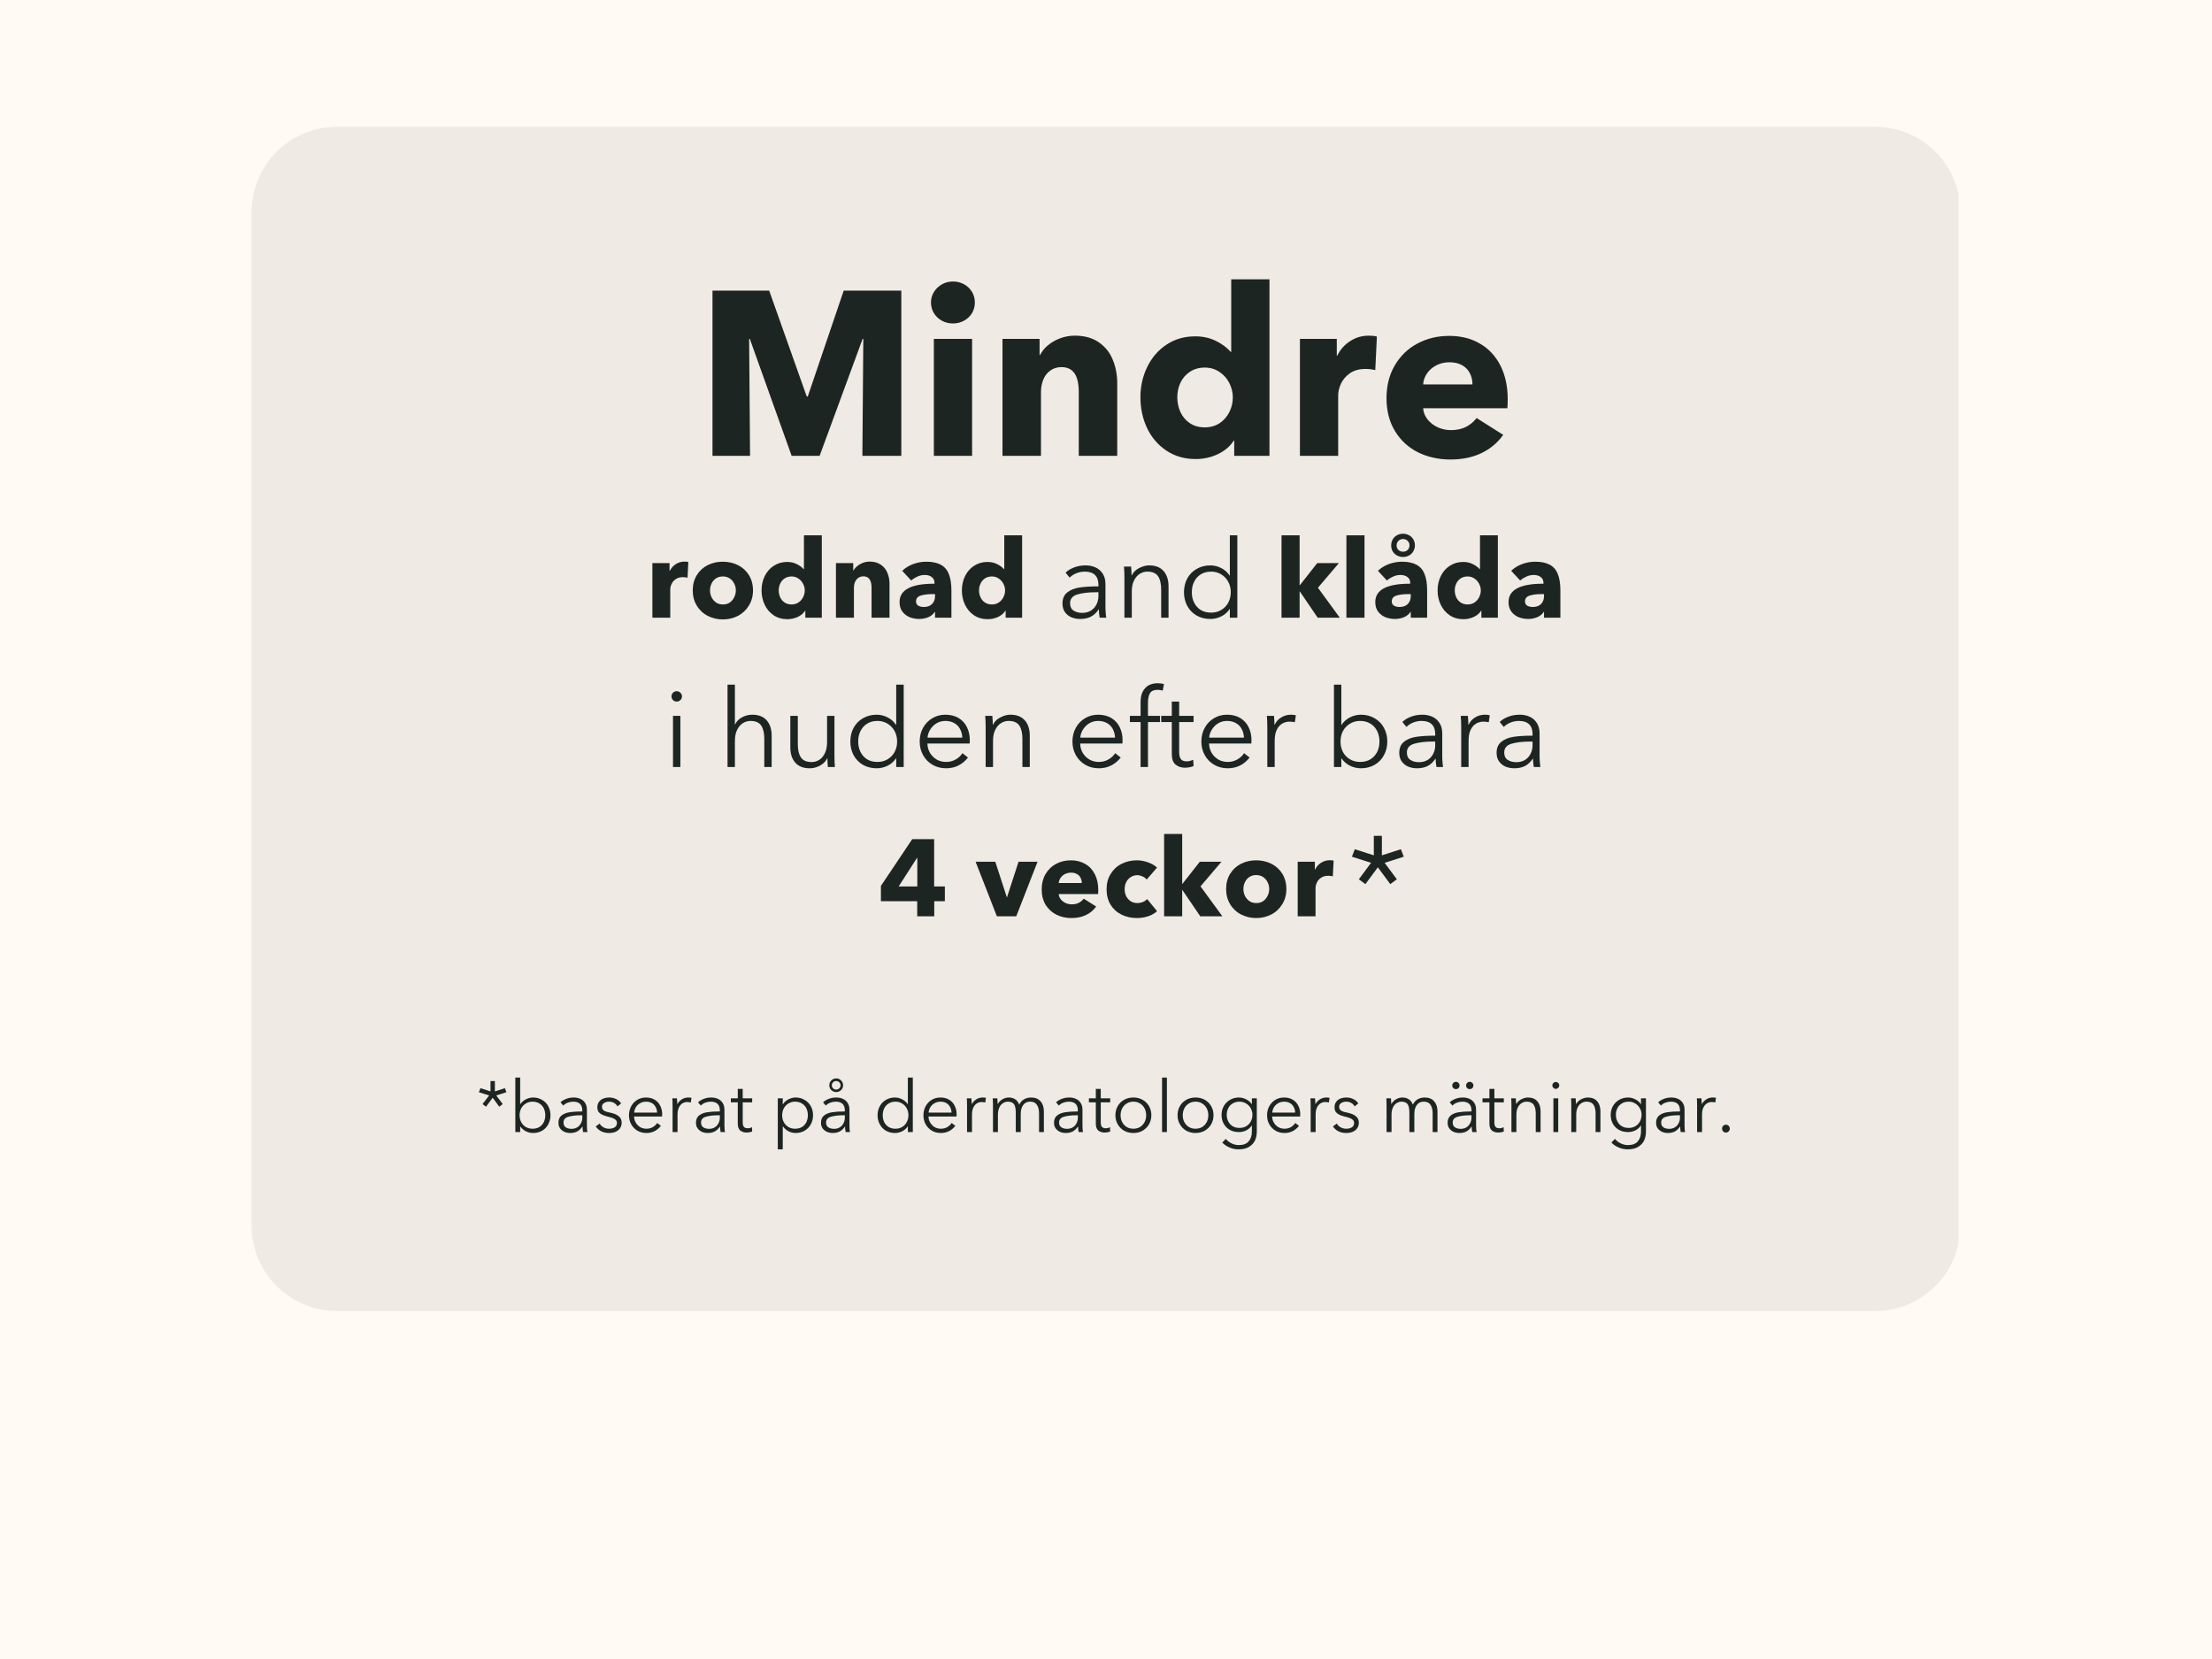 <svg version="1.0" preserveAspectRatio="xMidYMid meet" height="300" viewBox="0 0 300 225" zoomAndPan="magnify" width="400" xmlns:xlink="http://www.w3.org/1999/xlink" xmlns="http://www.w3.org/2000/svg"><defs><g></g><clipPath id="ea2d58ceb8"><path clip-rule="nonzero" d="M 34.133 17.199 L 266 17.199 L 266 177.801 L 34.133 177.801 Z M 34.133 17.199"></path></clipPath><clipPath id="8196591735"><path clip-rule="nonzero" d="M 45.684 17.199 L 254.316 17.199 C 257.379 17.199 260.32 18.418 262.484 20.582 C 264.652 22.75 265.867 25.688 265.867 28.75 L 265.867 166.25 C 265.867 169.312 264.652 172.25 262.484 174.418 C 260.32 176.582 257.379 177.801 254.316 177.801 L 45.684 177.801 C 42.621 177.801 39.68 176.582 37.516 174.418 C 35.348 172.25 34.133 169.312 34.133 166.25 L 34.133 28.75 C 34.133 25.688 35.348 22.75 37.516 20.582 C 39.68 18.418 42.621 17.199 45.684 17.199 Z M 45.684 17.199"></path></clipPath></defs><rect fill-opacity="1" height="270" y="-22.5" fill="#ffffff" width="360" x="-30"></rect><rect fill-opacity="1" height="270" y="-22.5" fill="#fffaf3" width="360" x="-30"></rect><g clip-path="url(#ea2d58ceb8)"><g clip-path="url(#8196591735)"><path fill-rule="nonzero" fill-opacity="1" d="M 34.133 17.199 L 265.621 17.199 L 265.621 177.801 L 34.133 177.801 Z M 34.133 17.199" fill="#efeae3"></path></g></g><g fill-opacity="1" fill="#1d2523"><g transform="translate(87.527, 83.775)"><g><path d="M 0.953 -5.531 L 0.953 -7.406 L 3.281 -7.406 L 3.281 -6.344 L 3.312 -6.344 C 3.5 -6.727 3.77 -7.035 4.125 -7.266 C 4.477 -7.492 4.875 -7.609 5.312 -7.609 C 5.539 -7.609 5.711 -7.586 5.828 -7.547 L 5.719 -5.422 C 5.531 -5.473 5.32 -5.5 5.094 -5.5 C 4.695 -5.5 4.367 -5.406 4.109 -5.219 C 3.848 -5.039 3.66 -4.82 3.547 -4.562 C 3.43 -4.312 3.375 -4.066 3.375 -3.828 L 3.375 0 L 0.953 0 Z M 0.953 -5.531"></path></g></g></g><g fill-opacity="1" fill="#1d2523"><g transform="translate(93.375, 83.775)"><g><path d="M 4.656 0.234 C 3.914 0.234 3.234 0.07 2.609 -0.25 C 1.984 -0.57 1.488 -1.035 1.125 -1.641 C 0.758 -2.242 0.578 -2.93 0.578 -3.703 C 0.578 -4.484 0.758 -5.172 1.125 -5.766 C 1.488 -6.359 1.977 -6.812 2.594 -7.125 C 3.219 -7.438 3.906 -7.594 4.656 -7.594 C 5.406 -7.594 6.094 -7.438 6.719 -7.125 C 7.344 -6.812 7.836 -6.359 8.203 -5.766 C 8.566 -5.172 8.75 -4.484 8.75 -3.703 C 8.75 -2.93 8.562 -2.242 8.188 -1.641 C 7.82 -1.035 7.328 -0.57 6.703 -0.25 C 6.086 0.07 5.406 0.234 4.656 0.234 Z M 4.672 -1.797 C 5.035 -1.797 5.348 -1.883 5.609 -2.062 C 5.867 -2.25 6.066 -2.488 6.203 -2.781 C 6.348 -3.07 6.422 -3.379 6.422 -3.703 C 6.422 -4.035 6.348 -4.344 6.203 -4.625 C 6.066 -4.914 5.863 -5.148 5.594 -5.328 C 5.332 -5.504 5.02 -5.594 4.656 -5.594 C 4.289 -5.594 3.977 -5.504 3.719 -5.328 C 3.457 -5.148 3.258 -4.914 3.125 -4.625 C 2.988 -4.344 2.922 -4.035 2.922 -3.703 C 2.922 -3.379 2.988 -3.07 3.125 -2.781 C 3.27 -2.488 3.473 -2.25 3.734 -2.062 C 3.992 -1.883 4.305 -1.797 4.672 -1.797 Z M 4.672 -1.797"></path></g></g></g><g fill-opacity="1" fill="#1d2523"><g transform="translate(102.706, 83.775)"><g><path d="M 4.078 0.203 C 3.367 0.203 2.75 0.023 2.219 -0.328 C 1.688 -0.691 1.281 -1.172 1 -1.766 C 0.719 -2.359 0.578 -3.004 0.578 -3.703 C 0.578 -4.398 0.719 -5.039 1 -5.625 C 1.289 -6.219 1.695 -6.688 2.219 -7.031 C 2.75 -7.383 3.359 -7.562 4.047 -7.562 C 4.547 -7.562 4.984 -7.461 5.359 -7.266 C 5.742 -7.078 6.055 -6.848 6.297 -6.578 L 6.328 -6.578 L 6.328 -11.172 L 8.75 -11.172 L 8.75 0 L 6.516 0 L 6.516 -0.953 L 6.484 -0.953 C 6.254 -0.586 5.914 -0.301 5.469 -0.094 C 5.031 0.102 4.566 0.203 4.078 0.203 Z M 4.656 -1.797 C 5.008 -1.797 5.316 -1.883 5.578 -2.062 C 5.848 -2.238 6.055 -2.473 6.203 -2.766 C 6.359 -3.055 6.438 -3.363 6.438 -3.688 C 6.438 -4.008 6.359 -4.316 6.203 -4.609 C 6.055 -4.898 5.848 -5.133 5.578 -5.312 C 5.305 -5.5 5 -5.594 4.656 -5.594 C 4.289 -5.594 3.973 -5.504 3.703 -5.328 C 3.441 -5.148 3.242 -4.914 3.109 -4.625 C 2.973 -4.344 2.906 -4.035 2.906 -3.703 C 2.906 -3.367 2.973 -3.055 3.109 -2.766 C 3.242 -2.473 3.441 -2.238 3.703 -2.062 C 3.973 -1.883 4.289 -1.797 4.656 -1.797 Z M 4.656 -1.797"></path></g></g></g><g fill-opacity="1" fill="#1d2523"><g transform="translate(112.422, 83.775)"><g><path d="M 0.953 -5.703 L 0.953 -7.406 L 3.297 -7.406 L 3.297 -6.391 L 3.328 -6.391 C 3.441 -6.609 3.609 -6.805 3.828 -6.984 C 4.047 -7.172 4.301 -7.32 4.594 -7.438 C 4.895 -7.551 5.207 -7.609 5.531 -7.609 C 6.145 -7.609 6.656 -7.461 7.062 -7.172 C 7.469 -6.891 7.758 -6.52 7.938 -6.062 C 8.125 -5.613 8.219 -5.125 8.219 -4.594 L 8.219 0 L 5.781 0 L 5.781 -4.062 C 5.781 -5.094 5.414 -5.609 4.688 -5.609 C 4.406 -5.609 4.164 -5.535 3.969 -5.391 C 3.781 -5.254 3.633 -5.066 3.531 -4.828 C 3.438 -4.586 3.391 -4.32 3.391 -4.031 L 3.391 0 L 0.953 0 Z M 0.953 -5.703"></path></g></g></g><g fill-opacity="1" fill="#1d2523"><g transform="translate(121.518, 83.775)"><g><path d="M 3.156 0.172 C 2.727 0.172 2.312 0.098 1.906 -0.047 C 1.5 -0.203 1.16 -0.453 0.891 -0.797 C 0.617 -1.141 0.484 -1.582 0.484 -2.125 C 0.484 -3.781 2.047 -4.609 5.172 -4.609 L 5.219 -4.609 L 5.219 -4.734 C 5.219 -5.078 5.094 -5.336 4.844 -5.516 C 4.602 -5.703 4.285 -5.797 3.891 -5.797 C 3.555 -5.797 3.227 -5.723 2.906 -5.578 C 2.582 -5.43 2.301 -5.254 2.062 -5.047 L 0.844 -6.359 C 1.27 -6.766 1.77 -7.07 2.344 -7.281 C 2.914 -7.488 3.508 -7.594 4.125 -7.594 C 4.938 -7.594 5.594 -7.453 6.094 -7.172 C 6.594 -6.898 6.953 -6.477 7.172 -5.906 C 7.398 -5.344 7.516 -4.609 7.516 -3.703 L 7.516 0 L 5.297 0 L 5.297 -0.781 L 5.25 -0.781 C 5.07 -0.488 4.789 -0.254 4.406 -0.078 C 4.02 0.086 3.602 0.172 3.156 0.172 Z M 3.766 -1.453 C 4.254 -1.453 4.629 -1.586 4.891 -1.859 C 5.16 -2.129 5.297 -2.492 5.297 -2.953 L 5.297 -3.203 L 4.984 -3.203 C 4.316 -3.203 3.77 -3.133 3.344 -3 C 2.926 -2.863 2.719 -2.598 2.719 -2.203 C 2.719 -1.941 2.82 -1.75 3.031 -1.625 C 3.238 -1.508 3.484 -1.453 3.766 -1.453 Z M 3.766 -1.453"></path></g></g></g><g fill-opacity="1" fill="#1d2523"><g transform="translate(129.875, 83.775)"><g><path d="M 4.078 0.203 C 3.367 0.203 2.75 0.023 2.219 -0.328 C 1.688 -0.691 1.281 -1.172 1 -1.766 C 0.719 -2.359 0.578 -3.004 0.578 -3.703 C 0.578 -4.398 0.719 -5.039 1 -5.625 C 1.289 -6.219 1.695 -6.688 2.219 -7.031 C 2.75 -7.383 3.359 -7.562 4.047 -7.562 C 4.547 -7.562 4.984 -7.461 5.359 -7.266 C 5.742 -7.078 6.055 -6.848 6.297 -6.578 L 6.328 -6.578 L 6.328 -11.172 L 8.75 -11.172 L 8.75 0 L 6.516 0 L 6.516 -0.953 L 6.484 -0.953 C 6.254 -0.586 5.914 -0.301 5.469 -0.094 C 5.031 0.102 4.566 0.203 4.078 0.203 Z M 4.656 -1.797 C 5.008 -1.797 5.316 -1.883 5.578 -2.062 C 5.848 -2.238 6.055 -2.473 6.203 -2.766 C 6.359 -3.055 6.438 -3.363 6.438 -3.688 C 6.438 -4.008 6.359 -4.316 6.203 -4.609 C 6.055 -4.898 5.848 -5.133 5.578 -5.312 C 5.305 -5.5 5 -5.594 4.656 -5.594 C 4.289 -5.594 3.973 -5.504 3.703 -5.328 C 3.441 -5.148 3.242 -4.914 3.109 -4.625 C 2.973 -4.344 2.906 -4.035 2.906 -3.703 C 2.906 -3.367 2.973 -3.055 3.109 -2.766 C 3.242 -2.473 3.441 -2.238 3.703 -2.062 C 3.973 -1.883 4.289 -1.797 4.656 -1.797 Z M 4.656 -1.797"></path></g></g></g><g fill-opacity="1" fill="#1d2523"><g transform="translate(139.591, 83.775)"><g></g></g></g><g fill-opacity="1" fill="#1d2523"><g transform="translate(143.285, 83.775)"><g><path d="M 3.203 0.172 C 2.816 0.172 2.441 0.102 2.078 -0.031 C 1.711 -0.176 1.41 -0.406 1.172 -0.719 C 0.93 -1.039 0.812 -1.441 0.812 -1.922 C 0.812 -2.578 1.023 -3.078 1.453 -3.422 C 1.879 -3.766 2.43 -3.988 3.109 -4.094 C 3.785 -4.195 4.625 -4.25 5.625 -4.25 L 5.688 -4.25 L 5.688 -4.469 C 5.688 -5.051 5.531 -5.492 5.219 -5.797 C 4.906 -6.098 4.445 -6.25 3.844 -6.25 C 3.445 -6.25 3.066 -6.176 2.703 -6.031 C 2.336 -5.883 2.031 -5.688 1.781 -5.438 L 1.234 -6.109 C 1.523 -6.398 1.906 -6.633 2.375 -6.812 C 2.852 -7 3.379 -7.094 3.953 -7.094 C 4.461 -7.094 4.914 -7 5.312 -6.812 C 5.719 -6.625 6.039 -6.336 6.281 -5.953 C 6.52 -5.578 6.641 -5.117 6.641 -4.578 L 6.641 -1.547 C 6.641 -1.273 6.648 -0.992 6.672 -0.703 C 6.691 -0.422 6.719 -0.188 6.75 0 L 5.859 0 C 5.785 -0.395 5.75 -0.77 5.75 -1.125 L 5.719 -1.125 C 5.406 -0.664 5.047 -0.332 4.641 -0.125 C 4.242 0.07 3.766 0.172 3.203 0.172 Z M 3.469 -0.656 C 3.926 -0.656 4.32 -0.754 4.656 -0.953 C 4.988 -1.16 5.242 -1.441 5.422 -1.797 C 5.598 -2.148 5.688 -2.531 5.688 -2.938 L 5.688 -3.453 L 5.391 -3.453 C 4.348 -3.453 3.492 -3.352 2.828 -3.156 C 2.172 -2.957 1.844 -2.562 1.844 -1.969 C 1.844 -1.508 2 -1.176 2.312 -0.969 C 2.633 -0.758 3.02 -0.656 3.469 -0.656 Z M 3.469 -0.656"></path></g></g></g><g fill-opacity="1" fill="#1d2523"><g transform="translate(151.17, 83.775)"><g><path d="M 1.328 -5.391 C 1.328 -5.992 1.305 -6.508 1.266 -6.938 L 2.234 -6.938 C 2.273 -6.438 2.297 -6.035 2.297 -5.734 L 2.328 -5.734 C 2.453 -6.004 2.633 -6.238 2.875 -6.438 C 3.125 -6.633 3.406 -6.789 3.719 -6.906 C 4.039 -7.031 4.363 -7.094 4.688 -7.094 C 5.539 -7.094 6.191 -6.836 6.641 -6.328 C 7.086 -5.816 7.312 -5.125 7.312 -4.25 L 7.312 0 L 6.312 0 L 6.312 -3.828 C 6.312 -4.609 6.172 -5.207 5.891 -5.625 C 5.609 -6.039 5.125 -6.25 4.438 -6.25 C 4.062 -6.25 3.711 -6.145 3.391 -5.938 C 3.078 -5.738 2.82 -5.438 2.625 -5.031 C 2.426 -4.633 2.328 -4.141 2.328 -3.547 L 2.328 0 L 1.328 0 Z M 1.328 -5.391"></path></g></g></g><g fill-opacity="1" fill="#1d2523"><g transform="translate(159.749, 83.775)"><g><path d="M 4.406 0.172 C 3.707 0.172 3.082 0.016 2.531 -0.297 C 1.988 -0.617 1.566 -1.055 1.266 -1.609 C 0.973 -2.16 0.828 -2.773 0.828 -3.453 C 0.828 -4.141 0.973 -4.758 1.266 -5.312 C 1.566 -5.863 1.988 -6.297 2.531 -6.609 C 3.082 -6.93 3.707 -7.094 4.406 -7.094 C 4.914 -7.094 5.406 -6.973 5.875 -6.734 C 6.352 -6.492 6.734 -6.156 7.016 -5.719 L 7.047 -5.719 L 7.047 -11.172 L 8.062 -11.172 L 8.062 0 L 7.047 0 L 7.047 -1.172 L 7.016 -1.172 C 6.734 -0.742 6.352 -0.41 5.875 -0.172 C 5.406 0.055 4.914 0.172 4.406 0.172 Z M 4.516 -0.688 C 5.023 -0.688 5.477 -0.805 5.875 -1.047 C 6.281 -1.285 6.598 -1.613 6.828 -2.031 C 7.055 -2.457 7.172 -2.93 7.172 -3.453 C 7.172 -3.984 7.055 -4.457 6.828 -4.875 C 6.598 -5.301 6.281 -5.633 5.875 -5.875 C 5.477 -6.125 5.023 -6.25 4.516 -6.25 C 3.961 -6.25 3.488 -6.125 3.094 -5.875 C 2.707 -5.633 2.41 -5.301 2.203 -4.875 C 1.992 -4.457 1.891 -3.984 1.891 -3.453 C 1.891 -2.93 1.992 -2.461 2.203 -2.047 C 2.41 -1.629 2.707 -1.297 3.094 -1.047 C 3.488 -0.805 3.961 -0.688 4.516 -0.688 Z M 4.516 -0.688"></path></g></g></g><g fill-opacity="1" fill="#1d2523"><g transform="translate(169.16, 83.775)"><g></g></g></g><g fill-opacity="1" fill="#1d2523"><g transform="translate(172.852, 83.775)"><g><path d="M 3.406 0 L 0.953 0 L 0.953 -11.172 L 3.406 -11.172 L 3.406 -4.406 L 3.438 -4.406 L 5.797 -7.406 L 8.734 -7.406 L 5.891 -4.062 L 8.859 0 L 5.859 0 L 3.438 -3.562 L 3.406 -3.562 Z M 3.406 0"></path></g></g></g><g fill-opacity="1" fill="#1d2523"><g transform="translate(181.637, 83.775)"><g><path d="M 3.422 0 L 0.969 0 L 0.969 -11.172 L 3.422 -11.172 Z M 3.422 0"></path></g></g></g><g fill-opacity="1" fill="#1d2523"><g transform="translate(186.037, 83.775)"><g><path d="M 3.156 0.172 C 2.727 0.172 2.312 0.098 1.906 -0.047 C 1.5 -0.203 1.16 -0.453 0.891 -0.797 C 0.617 -1.141 0.484 -1.582 0.484 -2.125 C 0.484 -3.781 2.047 -4.609 5.172 -4.609 L 5.219 -4.609 L 5.219 -4.734 C 5.219 -5.078 5.094 -5.336 4.844 -5.516 C 4.602 -5.703 4.285 -5.797 3.891 -5.797 C 3.555 -5.797 3.227 -5.723 2.906 -5.578 C 2.582 -5.43 2.301 -5.254 2.062 -5.047 L 0.844 -6.359 C 1.27 -6.766 1.77 -7.07 2.344 -7.281 C 2.914 -7.488 3.508 -7.594 4.125 -7.594 C 4.938 -7.594 5.594 -7.453 6.094 -7.172 C 6.594 -6.898 6.953 -6.477 7.172 -5.906 C 7.398 -5.344 7.516 -4.609 7.516 -3.703 L 7.516 0 L 5.297 0 L 5.297 -0.781 L 5.25 -0.781 C 5.07 -0.488 4.789 -0.254 4.406 -0.078 C 4.02 0.086 3.602 0.172 3.156 0.172 Z M 3.766 -1.453 C 4.254 -1.453 4.629 -1.586 4.891 -1.859 C 5.16 -2.129 5.297 -2.492 5.297 -2.953 L 5.297 -3.203 L 4.984 -3.203 C 4.316 -3.203 3.77 -3.133 3.344 -3 C 2.926 -2.863 2.719 -2.598 2.719 -2.203 C 2.719 -1.941 2.82 -1.75 3.031 -1.625 C 3.238 -1.508 3.484 -1.453 3.766 -1.453 Z M 4.25 -8.234 C 3.957 -8.234 3.688 -8.301 3.438 -8.438 C 3.188 -8.57 2.988 -8.758 2.844 -9 C 2.707 -9.238 2.641 -9.504 2.641 -9.797 C 2.641 -10.098 2.707 -10.367 2.844 -10.609 C 2.988 -10.859 3.188 -11.051 3.438 -11.188 C 3.688 -11.32 3.957 -11.391 4.25 -11.391 C 4.539 -11.391 4.812 -11.32 5.062 -11.188 C 5.312 -11.051 5.504 -10.863 5.641 -10.625 C 5.785 -10.383 5.859 -10.113 5.859 -9.812 C 5.859 -9.52 5.785 -9.25 5.641 -9 C 5.504 -8.758 5.312 -8.57 5.062 -8.438 C 4.812 -8.301 4.539 -8.234 4.25 -8.234 Z M 4.25 -8.953 C 4.5 -8.953 4.707 -9.031 4.875 -9.188 C 5.039 -9.352 5.125 -9.562 5.125 -9.812 C 5.125 -10.062 5.039 -10.266 4.875 -10.422 C 4.707 -10.586 4.5 -10.672 4.25 -10.672 C 4 -10.672 3.789 -10.586 3.625 -10.422 C 3.457 -10.254 3.375 -10.047 3.375 -9.797 C 3.375 -9.555 3.457 -9.352 3.625 -9.188 C 3.789 -9.031 4 -8.953 4.25 -8.953 Z M 4.25 -8.953"></path></g></g></g><g fill-opacity="1" fill="#1d2523"><g transform="translate(194.394, 83.775)"><g><path d="M 4.078 0.203 C 3.367 0.203 2.75 0.023 2.219 -0.328 C 1.688 -0.691 1.281 -1.172 1 -1.766 C 0.719 -2.359 0.578 -3.004 0.578 -3.703 C 0.578 -4.398 0.719 -5.039 1 -5.625 C 1.289 -6.219 1.695 -6.688 2.219 -7.031 C 2.75 -7.383 3.359 -7.562 4.047 -7.562 C 4.547 -7.562 4.984 -7.461 5.359 -7.266 C 5.742 -7.078 6.055 -6.848 6.297 -6.578 L 6.328 -6.578 L 6.328 -11.172 L 8.75 -11.172 L 8.75 0 L 6.516 0 L 6.516 -0.953 L 6.484 -0.953 C 6.254 -0.586 5.914 -0.301 5.469 -0.094 C 5.031 0.102 4.566 0.203 4.078 0.203 Z M 4.656 -1.797 C 5.008 -1.797 5.316 -1.883 5.578 -2.062 C 5.848 -2.238 6.055 -2.473 6.203 -2.766 C 6.359 -3.055 6.438 -3.363 6.438 -3.688 C 6.438 -4.008 6.359 -4.316 6.203 -4.609 C 6.055 -4.898 5.848 -5.133 5.578 -5.312 C 5.305 -5.5 5 -5.594 4.656 -5.594 C 4.289 -5.594 3.973 -5.504 3.703 -5.328 C 3.441 -5.148 3.242 -4.914 3.109 -4.625 C 2.973 -4.344 2.906 -4.035 2.906 -3.703 C 2.906 -3.367 2.973 -3.055 3.109 -2.766 C 3.242 -2.473 3.441 -2.238 3.703 -2.062 C 3.973 -1.883 4.289 -1.797 4.656 -1.797 Z M 4.656 -1.797"></path></g></g></g><g fill-opacity="1" fill="#1d2523"><g transform="translate(204.11, 83.775)"><g><path d="M 3.156 0.172 C 2.727 0.172 2.312 0.098 1.906 -0.047 C 1.5 -0.203 1.16 -0.453 0.891 -0.797 C 0.617 -1.141 0.484 -1.582 0.484 -2.125 C 0.484 -3.781 2.047 -4.609 5.172 -4.609 L 5.219 -4.609 L 5.219 -4.734 C 5.219 -5.078 5.094 -5.336 4.844 -5.516 C 4.602 -5.703 4.285 -5.797 3.891 -5.797 C 3.555 -5.797 3.227 -5.723 2.906 -5.578 C 2.582 -5.43 2.301 -5.254 2.062 -5.047 L 0.844 -6.359 C 1.27 -6.766 1.77 -7.07 2.344 -7.281 C 2.914 -7.488 3.508 -7.594 4.125 -7.594 C 4.938 -7.594 5.594 -7.453 6.094 -7.172 C 6.594 -6.898 6.953 -6.477 7.172 -5.906 C 7.398 -5.344 7.516 -4.609 7.516 -3.703 L 7.516 0 L 5.297 0 L 5.297 -0.781 L 5.25 -0.781 C 5.07 -0.488 4.789 -0.254 4.406 -0.078 C 4.02 0.086 3.602 0.172 3.156 0.172 Z M 3.766 -1.453 C 4.254 -1.453 4.629 -1.586 4.891 -1.859 C 5.16 -2.129 5.297 -2.492 5.297 -2.953 L 5.297 -3.203 L 4.984 -3.203 C 4.316 -3.203 3.77 -3.133 3.344 -3 C 2.926 -2.863 2.719 -2.598 2.719 -2.203 C 2.719 -1.941 2.82 -1.75 3.031 -1.625 C 3.238 -1.508 3.484 -1.453 3.766 -1.453 Z M 3.766 -1.453"></path></g></g></g><g fill-opacity="1" fill="#1d2523"><g transform="translate(89.93, 104.025)"><g><path d="M 1.844 -8.875 C 1.656 -8.875 1.488 -8.941 1.344 -9.078 C 1.207 -9.211 1.141 -9.379 1.141 -9.578 C 1.141 -9.773 1.207 -9.941 1.344 -10.078 C 1.488 -10.211 1.656 -10.281 1.844 -10.281 C 2.031 -10.281 2.195 -10.211 2.344 -10.078 C 2.488 -9.941 2.562 -9.773 2.562 -9.578 C 2.562 -9.379 2.488 -9.211 2.344 -9.078 C 2.195 -8.941 2.031 -8.875 1.844 -8.875 Z M 2.344 0 L 1.344 0 L 1.344 -6.938 L 2.344 -6.938 Z M 2.344 0"></path></g></g></g><g fill-opacity="1" fill="#1d2523"><g transform="translate(93.621, 104.025)"><g></g></g></g><g fill-opacity="1" fill="#1d2523"><g transform="translate(97.312, 104.025)"><g><path d="M 1.359 0 L 1.359 -11.172 L 2.359 -11.172 L 2.359 -5.781 L 2.391 -5.781 C 2.566 -6.176 2.875 -6.492 3.312 -6.734 C 3.75 -6.973 4.219 -7.094 4.719 -7.094 C 5.57 -7.094 6.223 -6.836 6.672 -6.328 C 7.117 -5.816 7.344 -5.125 7.344 -4.25 L 7.344 0 L 6.344 0 L 6.344 -3.828 C 6.344 -4.609 6.203 -5.207 5.922 -5.625 C 5.641 -6.039 5.156 -6.25 4.469 -6.25 C 4.094 -6.25 3.742 -6.145 3.422 -5.938 C 3.109 -5.738 2.852 -5.438 2.656 -5.031 C 2.457 -4.633 2.359 -4.141 2.359 -3.547 L 2.359 0 Z M 1.359 0"></path></g></g></g><g fill-opacity="1" fill="#1d2523"><g transform="translate(105.921, 104.025)"><g><path d="M 3.906 0.172 C 3.039 0.172 2.383 -0.082 1.938 -0.594 C 1.488 -1.102 1.266 -1.797 1.266 -2.672 L 1.266 -6.938 L 2.281 -6.938 L 2.281 -3.094 C 2.281 -2.312 2.422 -1.711 2.703 -1.297 C 2.984 -0.879 3.469 -0.672 4.156 -0.672 C 4.531 -0.672 4.875 -0.77 5.188 -0.969 C 5.5 -1.164 5.754 -1.469 5.953 -1.875 C 6.148 -2.281 6.25 -2.781 6.25 -3.375 L 6.25 -6.938 L 7.25 -6.938 L 7.25 -1.516 C 7.25 -0.93 7.27 -0.426 7.312 0 L 6.359 0 C 6.316 -0.488 6.297 -0.883 6.297 -1.188 L 6.266 -1.188 C 6.141 -0.914 5.953 -0.676 5.703 -0.469 C 5.461 -0.27 5.18 -0.113 4.859 0 C 4.547 0.113 4.227 0.172 3.906 0.172 Z M 3.906 0.172"></path></g></g></g><g fill-opacity="1" fill="#1d2523"><g transform="translate(114.5, 104.025)"><g><path d="M 4.406 0.172 C 3.707 0.172 3.082 0.016 2.531 -0.297 C 1.988 -0.617 1.566 -1.055 1.266 -1.609 C 0.973 -2.16 0.828 -2.773 0.828 -3.453 C 0.828 -4.141 0.973 -4.758 1.266 -5.312 C 1.566 -5.863 1.988 -6.297 2.531 -6.609 C 3.082 -6.93 3.707 -7.094 4.406 -7.094 C 4.914 -7.094 5.406 -6.973 5.875 -6.734 C 6.352 -6.492 6.734 -6.156 7.016 -5.719 L 7.047 -5.719 L 7.047 -11.172 L 8.062 -11.172 L 8.062 0 L 7.047 0 L 7.047 -1.172 L 7.016 -1.172 C 6.734 -0.742 6.352 -0.41 5.875 -0.172 C 5.406 0.055 4.914 0.172 4.406 0.172 Z M 4.516 -0.688 C 5.023 -0.688 5.477 -0.805 5.875 -1.047 C 6.281 -1.285 6.598 -1.613 6.828 -2.031 C 7.055 -2.457 7.172 -2.93 7.172 -3.453 C 7.172 -3.984 7.055 -4.457 6.828 -4.875 C 6.598 -5.301 6.281 -5.633 5.875 -5.875 C 5.477 -6.125 5.023 -6.25 4.516 -6.25 C 3.961 -6.25 3.488 -6.125 3.094 -5.875 C 2.707 -5.633 2.41 -5.301 2.203 -4.875 C 1.992 -4.457 1.891 -3.984 1.891 -3.453 C 1.891 -2.93 1.992 -2.461 2.203 -2.047 C 2.41 -1.629 2.707 -1.297 3.094 -1.047 C 3.488 -0.805 3.961 -0.688 4.516 -0.688 Z M 4.516 -0.688"></path></g></g></g><g fill-opacity="1" fill="#1d2523"><g transform="translate(123.905, 104.025)"><g><path d="M 4.406 0.172 C 3.727 0.172 3.117 0.016 2.578 -0.297 C 2.035 -0.609 1.609 -1.039 1.297 -1.594 C 0.984 -2.145 0.828 -2.766 0.828 -3.453 C 0.828 -4.141 0.977 -4.758 1.281 -5.312 C 1.594 -5.875 2.016 -6.312 2.547 -6.625 C 3.078 -6.938 3.664 -7.094 4.312 -7.094 C 5.008 -7.094 5.609 -6.941 6.109 -6.641 C 6.609 -6.336 6.984 -5.926 7.234 -5.406 C 7.492 -4.883 7.625 -4.305 7.625 -3.672 C 7.625 -3.473 7.617 -3.312 7.609 -3.188 L 1.875 -3.188 C 1.883 -2.727 2 -2.305 2.219 -1.922 C 2.445 -1.547 2.75 -1.242 3.125 -1.016 C 3.508 -0.797 3.938 -0.688 4.406 -0.688 C 4.883 -0.688 5.32 -0.801 5.719 -1.031 C 6.113 -1.258 6.414 -1.539 6.625 -1.875 L 7.375 -1.281 C 6.602 -0.312 5.613 0.172 4.406 0.172 Z M 6.609 -3.984 C 6.586 -4.43 6.484 -4.82 6.297 -5.156 C 6.117 -5.5 5.859 -5.766 5.516 -5.953 C 5.18 -6.148 4.781 -6.25 4.312 -6.25 C 3.883 -6.25 3.488 -6.145 3.125 -5.938 C 2.77 -5.727 2.484 -5.445 2.266 -5.094 C 2.047 -4.75 1.922 -4.379 1.891 -3.984 Z M 6.609 -3.984"></path></g></g></g><g fill-opacity="1" fill="#1d2523"><g transform="translate(132.351, 104.025)"><g><path d="M 1.328 -5.391 C 1.328 -5.992 1.305 -6.508 1.266 -6.938 L 2.234 -6.938 C 2.273 -6.438 2.297 -6.035 2.297 -5.734 L 2.328 -5.734 C 2.453 -6.004 2.633 -6.238 2.875 -6.438 C 3.125 -6.633 3.406 -6.789 3.719 -6.906 C 4.039 -7.031 4.363 -7.094 4.688 -7.094 C 5.539 -7.094 6.191 -6.836 6.641 -6.328 C 7.086 -5.816 7.312 -5.125 7.312 -4.25 L 7.312 0 L 6.312 0 L 6.312 -3.828 C 6.312 -4.609 6.172 -5.207 5.891 -5.625 C 5.609 -6.039 5.125 -6.25 4.438 -6.25 C 4.062 -6.25 3.711 -6.145 3.391 -5.938 C 3.078 -5.738 2.82 -5.438 2.625 -5.031 C 2.426 -4.633 2.328 -4.141 2.328 -3.547 L 2.328 0 L 1.328 0 Z M 1.328 -5.391"></path></g></g></g><g fill-opacity="1" fill="#1d2523"><g transform="translate(140.93, 104.025)"><g></g></g></g><g fill-opacity="1" fill="#1d2523"><g transform="translate(144.621, 104.025)"><g><path d="M 4.406 0.172 C 3.727 0.172 3.117 0.016 2.578 -0.297 C 2.035 -0.609 1.609 -1.039 1.297 -1.594 C 0.984 -2.145 0.828 -2.766 0.828 -3.453 C 0.828 -4.141 0.977 -4.758 1.281 -5.312 C 1.594 -5.875 2.016 -6.312 2.547 -6.625 C 3.078 -6.938 3.664 -7.094 4.312 -7.094 C 5.008 -7.094 5.609 -6.941 6.109 -6.641 C 6.609 -6.336 6.984 -5.926 7.234 -5.406 C 7.492 -4.883 7.625 -4.305 7.625 -3.672 C 7.625 -3.473 7.617 -3.312 7.609 -3.188 L 1.875 -3.188 C 1.883 -2.727 2 -2.305 2.219 -1.922 C 2.445 -1.547 2.75 -1.242 3.125 -1.016 C 3.508 -0.797 3.938 -0.688 4.406 -0.688 C 4.883 -0.688 5.32 -0.801 5.719 -1.031 C 6.113 -1.258 6.414 -1.539 6.625 -1.875 L 7.375 -1.281 C 6.602 -0.312 5.613 0.172 4.406 0.172 Z M 6.609 -3.984 C 6.586 -4.43 6.484 -4.82 6.297 -5.156 C 6.117 -5.5 5.859 -5.766 5.516 -5.953 C 5.18 -6.148 4.781 -6.25 4.312 -6.25 C 3.883 -6.25 3.488 -6.145 3.125 -5.938 C 2.77 -5.727 2.484 -5.445 2.266 -5.094 C 2.047 -4.75 1.922 -4.379 1.891 -3.984 Z M 6.609 -3.984"></path></g></g></g><g fill-opacity="1" fill="#1d2523"><g transform="translate(153.067, 104.025)"><g><path d="M 1.625 0 L 1.625 -6.094 L 0.172 -6.094 L 0.172 -6.938 L 1.625 -6.938 L 1.625 -8.812 C 1.625 -9.602 1.82 -10.223 2.219 -10.672 C 2.613 -11.129 3.195 -11.359 3.969 -11.359 C 4.289 -11.359 4.566 -11.32 4.797 -11.25 L 4.625 -10.359 C 4.383 -10.43 4.156 -10.469 3.938 -10.469 C 3.426 -10.469 3.078 -10.312 2.891 -10 C 2.711 -9.695 2.625 -9.258 2.625 -8.688 L 2.625 -6.938 L 4.25 -6.938 L 4.25 -6.094 L 2.625 -6.094 L 2.625 0 Z M 1.625 0"></path></g></g></g><g fill-opacity="1" fill="#1d2523"><g transform="translate(157.423, 104.025)"><g><path d="M 3.266 0.094 C 2.797 0.094 2.383 -0.039 2.031 -0.312 C 1.676 -0.594 1.5 -1.078 1.5 -1.766 L 1.5 -6.094 L 0.062 -6.094 L 0.062 -6.938 L 1.5 -6.938 L 1.5 -8.875 L 2.5 -8.875 L 2.5 -6.938 L 4.453 -6.938 L 4.453 -6.094 L 2.5 -6.094 L 2.5 -2.047 C 2.5 -1.555 2.586 -1.219 2.766 -1.031 C 2.941 -0.852 3.195 -0.766 3.531 -0.766 C 3.664 -0.766 3.812 -0.785 3.969 -0.828 C 4.125 -0.867 4.27 -0.922 4.406 -0.984 L 4.453 -0.125 C 4.086 0.02 3.691 0.094 3.266 0.094 Z M 3.266 0.094"></path></g></g></g><g fill-opacity="1" fill="#1d2523"><g transform="translate(162.104, 104.025)"><g><path d="M 4.406 0.172 C 3.727 0.172 3.117 0.016 2.578 -0.297 C 2.035 -0.609 1.609 -1.039 1.297 -1.594 C 0.984 -2.145 0.828 -2.766 0.828 -3.453 C 0.828 -4.141 0.977 -4.758 1.281 -5.312 C 1.594 -5.875 2.016 -6.312 2.547 -6.625 C 3.078 -6.938 3.664 -7.094 4.312 -7.094 C 5.008 -7.094 5.609 -6.941 6.109 -6.641 C 6.609 -6.336 6.984 -5.926 7.234 -5.406 C 7.492 -4.883 7.625 -4.305 7.625 -3.672 C 7.625 -3.473 7.617 -3.312 7.609 -3.188 L 1.875 -3.188 C 1.883 -2.727 2 -2.305 2.219 -1.922 C 2.445 -1.547 2.75 -1.242 3.125 -1.016 C 3.508 -0.797 3.938 -0.688 4.406 -0.688 C 4.883 -0.688 5.32 -0.801 5.719 -1.031 C 6.113 -1.258 6.414 -1.539 6.625 -1.875 L 7.375 -1.281 C 6.602 -0.312 5.613 0.172 4.406 0.172 Z M 6.609 -3.984 C 6.586 -4.43 6.484 -4.82 6.297 -5.156 C 6.117 -5.5 5.859 -5.766 5.516 -5.953 C 5.18 -6.148 4.781 -6.25 4.312 -6.25 C 3.883 -6.25 3.488 -6.145 3.125 -5.938 C 2.77 -5.727 2.484 -5.445 2.266 -5.094 C 2.047 -4.75 1.922 -4.379 1.891 -3.984 Z M 6.609 -3.984"></path></g></g></g><g fill-opacity="1" fill="#1d2523"><g transform="translate(170.55, 104.025)"><g><path d="M 1.328 -5.391 C 1.328 -5.992 1.305 -6.508 1.266 -6.938 L 2.234 -6.938 C 2.273 -6.438 2.297 -6.035 2.297 -5.734 L 2.328 -5.734 C 2.516 -6.141 2.805 -6.469 3.203 -6.719 C 3.609 -6.969 4.051 -7.094 4.531 -7.094 C 4.801 -7.094 5.023 -7.066 5.203 -7.016 L 5.062 -6.078 C 5.008 -6.098 4.91 -6.113 4.766 -6.125 C 4.617 -6.145 4.484 -6.156 4.359 -6.156 C 3.984 -6.156 3.641 -6.062 3.328 -5.875 C 3.023 -5.695 2.781 -5.41 2.594 -5.016 C 2.414 -4.629 2.328 -4.141 2.328 -3.547 L 2.328 0 L 1.328 0 Z M 1.328 -5.391"></path></g></g></g><g fill-opacity="1" fill="#1d2523"><g transform="translate(175.865, 104.025)"><g></g></g></g><g fill-opacity="1" fill="#1d2523"><g transform="translate(179.557, 104.025)"><g><path d="M 5.016 0.172 C 4.504 0.172 4.008 0.055 3.531 -0.172 C 3.062 -0.41 2.68 -0.742 2.391 -1.172 L 2.359 -1.172 L 2.359 0 L 1.359 0 L 1.359 -11.172 L 2.359 -11.172 L 2.359 -5.719 L 2.391 -5.719 C 2.68 -6.156 3.062 -6.492 3.531 -6.734 C 4.008 -6.973 4.504 -7.094 5.016 -7.094 C 5.711 -7.094 6.332 -6.93 6.875 -6.609 C 7.426 -6.297 7.848 -5.863 8.141 -5.312 C 8.441 -4.758 8.594 -4.141 8.594 -3.453 C 8.594 -2.773 8.441 -2.16 8.141 -1.609 C 7.848 -1.055 7.426 -0.617 6.875 -0.297 C 6.332 0.016 5.711 0.172 5.016 0.172 Z M 4.906 -0.688 C 5.445 -0.688 5.914 -0.805 6.312 -1.047 C 6.707 -1.297 7.008 -1.629 7.219 -2.047 C 7.426 -2.461 7.531 -2.93 7.531 -3.453 C 7.531 -3.984 7.426 -4.457 7.219 -4.875 C 7.008 -5.301 6.707 -5.633 6.312 -5.875 C 5.914 -6.125 5.445 -6.25 4.906 -6.25 C 4.395 -6.25 3.938 -6.125 3.531 -5.875 C 3.125 -5.633 2.805 -5.301 2.578 -4.875 C 2.359 -4.457 2.25 -3.984 2.25 -3.453 C 2.25 -2.93 2.359 -2.457 2.578 -2.031 C 2.805 -1.613 3.125 -1.285 3.531 -1.047 C 3.938 -0.805 4.395 -0.688 4.906 -0.688 Z M 4.906 -0.688"></path></g></g></g><g fill-opacity="1" fill="#1d2523"><g transform="translate(188.962, 104.025)"><g><path d="M 3.203 0.172 C 2.816 0.172 2.441 0.102 2.078 -0.031 C 1.711 -0.176 1.41 -0.406 1.172 -0.719 C 0.93 -1.039 0.812 -1.441 0.812 -1.922 C 0.812 -2.578 1.023 -3.078 1.453 -3.422 C 1.879 -3.766 2.43 -3.988 3.109 -4.094 C 3.785 -4.195 4.625 -4.25 5.625 -4.25 L 5.688 -4.25 L 5.688 -4.469 C 5.688 -5.051 5.531 -5.492 5.219 -5.797 C 4.906 -6.098 4.445 -6.25 3.844 -6.25 C 3.445 -6.25 3.066 -6.176 2.703 -6.031 C 2.336 -5.883 2.031 -5.688 1.781 -5.438 L 1.234 -6.109 C 1.523 -6.398 1.906 -6.633 2.375 -6.812 C 2.852 -7 3.379 -7.094 3.953 -7.094 C 4.461 -7.094 4.914 -7 5.312 -6.812 C 5.719 -6.625 6.039 -6.336 6.281 -5.953 C 6.52 -5.578 6.641 -5.117 6.641 -4.578 L 6.641 -1.547 C 6.641 -1.273 6.648 -0.992 6.672 -0.703 C 6.691 -0.422 6.719 -0.188 6.75 0 L 5.859 0 C 5.785 -0.395 5.75 -0.77 5.75 -1.125 L 5.719 -1.125 C 5.406 -0.664 5.047 -0.332 4.641 -0.125 C 4.242 0.07 3.766 0.172 3.203 0.172 Z M 3.469 -0.656 C 3.926 -0.656 4.32 -0.754 4.656 -0.953 C 4.988 -1.16 5.242 -1.441 5.422 -1.797 C 5.598 -2.148 5.688 -2.531 5.688 -2.938 L 5.688 -3.453 L 5.391 -3.453 C 4.348 -3.453 3.492 -3.352 2.828 -3.156 C 2.172 -2.957 1.844 -2.562 1.844 -1.969 C 1.844 -1.508 2 -1.176 2.312 -0.969 C 2.633 -0.758 3.02 -0.656 3.469 -0.656 Z M 3.469 -0.656"></path></g></g></g><g fill-opacity="1" fill="#1d2523"><g transform="translate(196.847, 104.025)"><g><path d="M 1.328 -5.391 C 1.328 -5.992 1.305 -6.508 1.266 -6.938 L 2.234 -6.938 C 2.273 -6.438 2.297 -6.035 2.297 -5.734 L 2.328 -5.734 C 2.516 -6.141 2.805 -6.469 3.203 -6.719 C 3.609 -6.969 4.051 -7.094 4.531 -7.094 C 4.801 -7.094 5.023 -7.066 5.203 -7.016 L 5.062 -6.078 C 5.008 -6.098 4.91 -6.113 4.766 -6.125 C 4.617 -6.145 4.484 -6.156 4.359 -6.156 C 3.984 -6.156 3.641 -6.062 3.328 -5.875 C 3.023 -5.695 2.781 -5.41 2.594 -5.016 C 2.414 -4.629 2.328 -4.141 2.328 -3.547 L 2.328 0 L 1.328 0 Z M 1.328 -5.391"></path></g></g></g><g fill-opacity="1" fill="#1d2523"><g transform="translate(202.163, 104.025)"><g><path d="M 3.203 0.172 C 2.816 0.172 2.441 0.102 2.078 -0.031 C 1.711 -0.176 1.41 -0.406 1.172 -0.719 C 0.93 -1.039 0.812 -1.441 0.812 -1.922 C 0.812 -2.578 1.023 -3.078 1.453 -3.422 C 1.879 -3.766 2.43 -3.988 3.109 -4.094 C 3.785 -4.195 4.625 -4.25 5.625 -4.25 L 5.688 -4.25 L 5.688 -4.469 C 5.688 -5.051 5.531 -5.492 5.219 -5.797 C 4.906 -6.098 4.445 -6.25 3.844 -6.25 C 3.445 -6.25 3.066 -6.176 2.703 -6.031 C 2.336 -5.883 2.031 -5.688 1.781 -5.438 L 1.234 -6.109 C 1.523 -6.398 1.906 -6.633 2.375 -6.812 C 2.852 -7 3.379 -7.094 3.953 -7.094 C 4.461 -7.094 4.914 -7 5.312 -6.812 C 5.719 -6.625 6.039 -6.336 6.281 -5.953 C 6.52 -5.578 6.641 -5.117 6.641 -4.578 L 6.641 -1.547 C 6.641 -1.273 6.648 -0.992 6.672 -0.703 C 6.691 -0.422 6.719 -0.188 6.75 0 L 5.859 0 C 5.785 -0.395 5.75 -0.77 5.75 -1.125 L 5.719 -1.125 C 5.406 -0.664 5.047 -0.332 4.641 -0.125 C 4.242 0.07 3.766 0.172 3.203 0.172 Z M 3.469 -0.656 C 3.926 -0.656 4.32 -0.754 4.656 -0.953 C 4.988 -1.16 5.242 -1.441 5.422 -1.797 C 5.598 -2.148 5.688 -2.531 5.688 -2.938 L 5.688 -3.453 L 5.391 -3.453 C 4.348 -3.453 3.492 -3.352 2.828 -3.156 C 2.172 -2.957 1.844 -2.562 1.844 -1.969 C 1.844 -1.508 2 -1.176 2.312 -0.969 C 2.633 -0.758 3.02 -0.656 3.469 -0.656 Z M 3.469 -0.656"></path></g></g></g><g fill-opacity="1" fill="#1d2523"><g transform="translate(119.098, 124.275)"><g><path d="M 7.609 0 L 5.297 0 L 5.297 -2.047 L 0.375 -2.047 L 0.375 -4.125 L 4.625 -10.469 L 7.594 -10.469 L 7.594 -4.047 L 9.047 -4.047 L 9.047 -2.047 L 7.609 -2.047 Z M 5.266 -7.922 L 2.781 -4.047 L 5.312 -4.047 L 5.312 -7.922 Z M 5.266 -7.922"></path></g></g></g><g fill-opacity="1" fill="#1d2523"><g transform="translate(128.636, 124.275)"><g></g></g></g><g fill-opacity="1" fill="#1d2523"><g transform="translate(132.328, 124.275)"><g><path d="M 5.5 0 L 2.875 0 L -0.016 -7.406 L 2.656 -7.406 L 4.219 -2.594 L 4.25 -2.594 L 5.812 -7.406 L 8.391 -7.406 Z M 5.5 0"></path></g></g></g><g fill-opacity="1" fill="#1d2523"><g transform="translate(140.7, 124.275)"><g><path d="M 4.625 0.234 C 3.875 0.234 3.191 0.082 2.578 -0.219 C 1.961 -0.531 1.473 -0.977 1.109 -1.562 C 0.754 -2.156 0.578 -2.852 0.578 -3.656 C 0.578 -4.438 0.75 -5.125 1.094 -5.719 C 1.445 -6.32 1.922 -6.785 2.516 -7.109 C 3.117 -7.43 3.797 -7.594 4.547 -7.594 C 5.273 -7.594 5.914 -7.43 6.469 -7.109 C 7.031 -6.797 7.469 -6.332 7.781 -5.719 C 8.094 -5.113 8.25 -4.406 8.25 -3.594 C 8.25 -3.32 8.242 -3.129 8.234 -3.016 L 2.891 -3.016 C 2.91 -2.742 3.004 -2.504 3.172 -2.297 C 3.348 -2.086 3.566 -1.922 3.828 -1.797 C 4.098 -1.68 4.375 -1.625 4.656 -1.625 C 5.02 -1.625 5.336 -1.691 5.609 -1.828 C 5.879 -1.973 6.102 -2.16 6.281 -2.391 L 7.969 -1.328 C 7.613 -0.828 7.148 -0.441 6.578 -0.172 C 6.016 0.098 5.363 0.234 4.625 0.234 Z M 6.016 -4.516 C 6.016 -4.785 5.957 -5.023 5.844 -5.234 C 5.738 -5.453 5.578 -5.617 5.359 -5.734 C 5.141 -5.859 4.875 -5.922 4.562 -5.922 C 4.258 -5.922 3.984 -5.859 3.734 -5.734 C 3.492 -5.609 3.297 -5.438 3.141 -5.219 C 2.992 -5.008 2.91 -4.773 2.891 -4.516 Z M 6.016 -4.516"></path></g></g></g><g fill-opacity="1" fill="#1d2523"><g transform="translate(149.5, 124.275)"><g><path d="M 4.703 0.234 C 3.922 0.234 3.219 0.078 2.594 -0.234 C 1.969 -0.547 1.473 -1 1.109 -1.594 C 0.754 -2.188 0.578 -2.883 0.578 -3.688 C 0.578 -4.457 0.758 -5.141 1.125 -5.734 C 1.488 -6.336 1.977 -6.797 2.594 -7.109 C 3.219 -7.43 3.914 -7.594 4.688 -7.594 C 5.207 -7.594 5.719 -7.5 6.219 -7.312 C 6.727 -7.133 7.129 -6.898 7.422 -6.609 L 6.016 -4.984 C 5.891 -5.16 5.703 -5.301 5.453 -5.406 C 5.211 -5.52 4.973 -5.578 4.734 -5.578 C 4.398 -5.578 4.102 -5.488 3.844 -5.312 C 3.582 -5.145 3.379 -4.914 3.234 -4.625 C 3.098 -4.344 3.031 -4.031 3.031 -3.688 C 3.031 -3.332 3.098 -3.016 3.234 -2.734 C 3.379 -2.453 3.582 -2.223 3.844 -2.047 C 4.113 -1.879 4.422 -1.797 4.766 -1.797 C 5.016 -1.797 5.258 -1.844 5.5 -1.938 C 5.738 -2.039 5.93 -2.176 6.078 -2.344 L 7.422 -0.703 C 7.117 -0.41 6.723 -0.18 6.234 -0.016 C 5.754 0.148 5.242 0.234 4.703 0.234 Z M 4.703 0.234"></path></g></g></g><g fill-opacity="1" fill="#1d2523"><g transform="translate(156.927, 124.275)"><g><path d="M 3.406 0 L 0.953 0 L 0.953 -11.172 L 3.406 -11.172 L 3.406 -4.406 L 3.438 -4.406 L 5.797 -7.406 L 8.734 -7.406 L 5.891 -4.062 L 8.859 0 L 5.859 0 L 3.438 -3.562 L 3.406 -3.562 Z M 3.406 0"></path></g></g></g><g fill-opacity="1" fill="#1d2523"><g transform="translate(165.713, 124.275)"><g><path d="M 4.656 0.234 C 3.914 0.234 3.234 0.07 2.609 -0.25 C 1.984 -0.57 1.488 -1.035 1.125 -1.641 C 0.758 -2.242 0.578 -2.93 0.578 -3.703 C 0.578 -4.484 0.758 -5.172 1.125 -5.766 C 1.488 -6.359 1.977 -6.812 2.594 -7.125 C 3.219 -7.438 3.906 -7.594 4.656 -7.594 C 5.406 -7.594 6.094 -7.438 6.719 -7.125 C 7.344 -6.812 7.836 -6.359 8.203 -5.766 C 8.566 -5.172 8.75 -4.484 8.75 -3.703 C 8.75 -2.93 8.562 -2.242 8.188 -1.641 C 7.82 -1.035 7.328 -0.57 6.703 -0.25 C 6.086 0.07 5.406 0.234 4.656 0.234 Z M 4.672 -1.797 C 5.035 -1.797 5.348 -1.883 5.609 -2.062 C 5.867 -2.25 6.066 -2.488 6.203 -2.781 C 6.348 -3.07 6.422 -3.379 6.422 -3.703 C 6.422 -4.035 6.348 -4.344 6.203 -4.625 C 6.066 -4.914 5.863 -5.148 5.594 -5.328 C 5.332 -5.504 5.02 -5.594 4.656 -5.594 C 4.289 -5.594 3.977 -5.504 3.719 -5.328 C 3.457 -5.148 3.258 -4.914 3.125 -4.625 C 2.988 -4.344 2.922 -4.035 2.922 -3.703 C 2.922 -3.379 2.988 -3.07 3.125 -2.781 C 3.27 -2.488 3.473 -2.25 3.734 -2.062 C 3.992 -1.883 4.305 -1.797 4.672 -1.797 Z M 4.672 -1.797"></path></g></g></g><g fill-opacity="1" fill="#1d2523"><g transform="translate(175.044, 124.275)"><g><path d="M 0.953 -5.531 L 0.953 -7.406 L 3.281 -7.406 L 3.281 -6.344 L 3.312 -6.344 C 3.5 -6.727 3.77 -7.035 4.125 -7.266 C 4.477 -7.492 4.875 -7.609 5.312 -7.609 C 5.539 -7.609 5.711 -7.586 5.828 -7.547 L 5.719 -5.422 C 5.531 -5.473 5.32 -5.5 5.094 -5.5 C 4.695 -5.5 4.367 -5.406 4.109 -5.219 C 3.848 -5.039 3.66 -4.82 3.547 -4.562 C 3.43 -4.312 3.375 -4.066 3.375 -3.828 L 3.375 0 L 0.953 0 Z M 0.953 -5.531"></path></g></g></g><g fill-opacity="1" fill="#1d2523"><g transform="translate(94.319, 61.82)"><g><path d="M 7.406 0 L 2.312 0 L 2.312 -22.406 L 10 -22.406 L 15.094 -8.047 L 15.234 -8.047 L 20.109 -22.406 L 27.922 -22.406 L 27.922 0 L 22.641 0 L 22.766 -15.859 L 22.672 -15.859 L 16.844 0 L 13.047 0 L 7.375 -15.859 L 7.281 -15.859 Z M 7.406 0"></path></g></g></g><g fill-opacity="1" fill="#1d2523"><g transform="translate(124.558, 61.82)"><g><path d="M 4.688 -17.953 C 4.133 -17.953 3.629 -18.078 3.172 -18.328 C 2.723 -18.578 2.363 -18.922 2.094 -19.359 C 1.832 -19.805 1.703 -20.285 1.703 -20.797 C 1.703 -21.305 1.832 -21.773 2.094 -22.203 C 2.363 -22.641 2.723 -22.988 3.172 -23.25 C 3.629 -23.508 4.133 -23.641 4.688 -23.641 C 5.238 -23.641 5.738 -23.516 6.188 -23.266 C 6.645 -23.016 7.004 -22.672 7.266 -22.234 C 7.523 -21.805 7.656 -21.328 7.656 -20.797 C 7.656 -20.266 7.523 -19.781 7.266 -19.344 C 7.004 -18.914 6.645 -18.578 6.188 -18.328 C 5.738 -18.078 5.238 -17.953 4.688 -17.953 Z M 7.281 0 L 2.094 0 L 2.094 -15.859 L 7.281 -15.859 Z M 7.281 0"></path></g></g></g><g fill-opacity="1" fill="#1d2523"><g transform="translate(133.93, 61.82)"><g><path d="M 2.031 -12.219 L 2.031 -15.859 L 7.062 -15.859 L 7.062 -13.672 L 7.125 -13.672 C 7.375 -14.16 7.727 -14.598 8.188 -14.984 C 8.656 -15.379 9.207 -15.695 9.844 -15.938 C 10.477 -16.176 11.145 -16.297 11.844 -16.297 C 13.164 -16.297 14.258 -15.988 15.125 -15.375 C 15.988 -14.77 16.613 -13.977 17 -13 C 17.395 -12.031 17.594 -10.977 17.594 -9.844 L 17.594 0 L 12.375 0 L 12.375 -8.703 C 12.375 -10.922 11.594 -12.031 10.031 -12.031 C 9.445 -12.031 8.941 -11.875 8.516 -11.562 C 8.086 -11.258 7.77 -10.848 7.562 -10.328 C 7.352 -9.816 7.25 -9.254 7.25 -8.641 L 7.25 0 L 2.031 0 Z M 2.031 -12.219"></path></g></g></g><g fill-opacity="1" fill="#1d2523"><g transform="translate(153.435, 61.82)"><g><path d="M 8.734 0.438 C 7.211 0.438 5.879 0.051 4.734 -0.719 C 3.598 -1.488 2.727 -2.508 2.125 -3.781 C 1.531 -5.062 1.234 -6.453 1.234 -7.953 C 1.234 -9.422 1.539 -10.785 2.156 -12.047 C 2.77 -13.316 3.641 -14.328 4.766 -15.078 C 5.891 -15.828 7.191 -16.203 8.672 -16.203 C 9.723 -16.203 10.66 -15.992 11.484 -15.578 C 12.305 -15.172 12.973 -14.676 13.484 -14.094 L 13.547 -14.094 L 13.547 -23.938 L 18.734 -23.938 L 18.734 0 L 13.953 0 L 13.953 -2.062 L 13.891 -2.062 C 13.391 -1.281 12.664 -0.664 11.719 -0.219 C 10.781 0.219 9.785 0.438 8.734 0.438 Z M 9.969 -3.859 C 10.727 -3.859 11.395 -4.047 11.969 -4.422 C 12.539 -4.805 12.984 -5.312 13.297 -5.938 C 13.609 -6.562 13.766 -7.223 13.766 -7.922 C 13.766 -8.586 13.609 -9.234 13.297 -9.859 C 12.984 -10.484 12.535 -10.988 11.953 -11.375 C 11.367 -11.77 10.707 -11.969 9.969 -11.969 C 9.188 -11.969 8.508 -11.773 7.938 -11.391 C 7.375 -11.016 6.945 -10.52 6.656 -9.906 C 6.375 -9.289 6.234 -8.641 6.234 -7.953 C 6.234 -7.234 6.375 -6.562 6.656 -5.938 C 6.945 -5.312 7.375 -4.805 7.938 -4.422 C 8.508 -4.047 9.188 -3.859 9.969 -3.859 Z M 9.969 -3.859"></path></g></g></g><g fill-opacity="1" fill="#1d2523"><g transform="translate(174.27, 61.82)"><g><path d="M 2.031 -11.844 L 2.031 -15.859 L 7.031 -15.859 L 7.031 -13.578 L 7.094 -13.578 C 7.488 -14.398 8.066 -15.055 8.828 -15.547 C 9.586 -16.047 10.43 -16.297 11.359 -16.297 C 11.867 -16.297 12.238 -16.254 12.469 -16.172 L 12.25 -11.625 C 11.852 -11.727 11.41 -11.781 10.922 -11.781 C 10.055 -11.781 9.348 -11.582 8.797 -11.188 C 8.254 -10.801 7.852 -10.332 7.594 -9.781 C 7.344 -9.227 7.219 -8.703 7.219 -8.203 L 7.219 0 L 2.031 0 Z M 2.031 -11.844"></path></g></g></g><g fill-opacity="1" fill="#1d2523"><g transform="translate(186.809, 61.82)"><g><path d="M 9.906 0.5 C 8.301 0.5 6.836 0.176 5.516 -0.469 C 4.203 -1.125 3.16 -2.082 2.391 -3.344 C 1.617 -4.613 1.234 -6.102 1.234 -7.812 C 1.234 -9.508 1.609 -10.992 2.359 -12.266 C 3.109 -13.547 4.125 -14.531 5.406 -15.219 C 6.695 -15.914 8.145 -16.266 9.75 -16.266 C 11.312 -16.266 12.688 -15.922 13.875 -15.234 C 15.07 -14.555 16.004 -13.566 16.672 -12.266 C 17.336 -10.961 17.672 -9.438 17.672 -7.688 C 17.672 -7.125 17.656 -6.711 17.625 -6.453 L 6.203 -6.453 C 6.242 -5.891 6.445 -5.379 6.812 -4.922 C 7.188 -4.461 7.648 -4.109 8.203 -3.859 C 8.766 -3.609 9.352 -3.484 9.969 -3.484 C 10.75 -3.484 11.43 -3.629 12.016 -3.922 C 12.598 -4.223 13.078 -4.625 13.453 -5.125 L 17.062 -2.844 C 16.301 -1.77 15.312 -0.941 14.094 -0.359 C 12.883 0.211 11.488 0.5 9.906 0.5 Z M 12.891 -9.688 C 12.891 -10.258 12.77 -10.77 12.531 -11.219 C 12.301 -11.676 11.945 -12.035 11.469 -12.297 C 11 -12.555 10.438 -12.688 9.781 -12.688 C 9.125 -12.688 8.531 -12.551 8 -12.281 C 7.477 -12.008 7.055 -11.645 6.734 -11.188 C 6.422 -10.738 6.242 -10.238 6.203 -9.688 Z M 12.891 -9.688"></path></g></g></g><g fill-opacity="1" fill="#1d2523"><g transform="translate(64.649, 153.536)"><g><path d="M 2.172 -4.656 L 1.266 -3.438 L 0.797 -3.797 L 1.688 -4.969 L 0.297 -5.406 L 0.516 -5.953 L 1.875 -5.516 L 1.875 -6.922 L 2.469 -6.922 L 2.469 -5.516 L 3.828 -5.953 L 4.031 -5.406 L 2.656 -4.969 L 3.531 -3.797 L 3.062 -3.438 Z M 2.172 -4.656"></path></g></g></g><g fill-opacity="1" fill="#1d2523"><g transform="translate(68.985, 153.536)"><g><path d="M 3.312 0.125 C 2.969 0.125 2.641 0.047 2.328 -0.109 C 2.016 -0.273 1.766 -0.492 1.578 -0.766 L 1.562 -0.766 L 1.562 0 L 0.906 0 L 0.906 -7.391 L 1.562 -7.391 L 1.562 -3.781 L 1.578 -3.781 C 1.766 -4.062 2.016 -4.281 2.328 -4.438 C 2.641 -4.602 2.969 -4.688 3.312 -4.688 C 3.77 -4.688 4.18 -4.578 4.547 -4.359 C 4.91 -4.148 5.188 -3.863 5.375 -3.5 C 5.57 -3.133 5.672 -2.727 5.672 -2.281 C 5.672 -1.832 5.57 -1.426 5.375 -1.062 C 5.188 -0.695 4.91 -0.406 4.547 -0.188 C 4.18 0.02 3.77 0.125 3.312 0.125 Z M 3.25 -0.453 C 3.602 -0.453 3.91 -0.531 4.172 -0.688 C 4.43 -0.852 4.629 -1.07 4.766 -1.344 C 4.898 -1.625 4.969 -1.938 4.969 -2.281 C 4.969 -2.625 4.898 -2.938 4.766 -3.219 C 4.629 -3.5 4.43 -3.719 4.172 -3.875 C 3.91 -4.039 3.602 -4.125 3.25 -4.125 C 2.906 -4.125 2.598 -4.039 2.328 -3.875 C 2.066 -3.719 1.859 -3.5 1.703 -3.219 C 1.555 -2.938 1.484 -2.625 1.484 -2.281 C 1.484 -1.938 1.555 -1.625 1.703 -1.344 C 1.859 -1.062 2.066 -0.844 2.328 -0.688 C 2.598 -0.531 2.906 -0.453 3.25 -0.453 Z M 3.25 -0.453"></path></g></g></g><g fill-opacity="1" fill="#1d2523"><g transform="translate(75.207, 153.536)"><g><path d="M 2.125 0.125 C 1.863 0.125 1.613 0.078 1.375 -0.016 C 1.133 -0.117 0.93 -0.273 0.766 -0.484 C 0.609 -0.691 0.531 -0.953 0.531 -1.266 C 0.531 -1.703 0.672 -2.031 0.953 -2.25 C 1.242 -2.477 1.609 -2.625 2.047 -2.688 C 2.492 -2.758 3.051 -2.797 3.719 -2.797 L 3.766 -2.797 L 3.766 -2.953 C 3.766 -3.336 3.66 -3.629 3.453 -3.828 C 3.242 -4.023 2.941 -4.125 2.547 -4.125 C 2.285 -4.125 2.031 -4.078 1.781 -3.984 C 1.539 -3.891 1.344 -3.758 1.188 -3.594 L 0.812 -4.031 C 1.008 -4.227 1.266 -4.383 1.578 -4.5 C 1.891 -4.625 2.234 -4.688 2.609 -4.688 C 2.941 -4.688 3.242 -4.625 3.516 -4.5 C 3.785 -4.375 4 -4.188 4.156 -3.938 C 4.312 -3.688 4.391 -3.383 4.391 -3.031 L 4.391 -1.031 C 4.391 -0.844 4.395 -0.656 4.406 -0.469 C 4.414 -0.281 4.438 -0.125 4.469 0 L 3.875 0 C 3.82 -0.258 3.797 -0.508 3.797 -0.75 L 3.781 -0.75 C 3.57 -0.445 3.332 -0.223 3.062 -0.078 C 2.801 0.055 2.488 0.125 2.125 0.125 Z M 2.297 -0.438 C 2.598 -0.438 2.859 -0.504 3.078 -0.641 C 3.297 -0.773 3.461 -0.957 3.578 -1.188 C 3.703 -1.414 3.766 -1.664 3.766 -1.938 L 3.766 -2.281 L 3.562 -2.281 C 2.875 -2.281 2.312 -2.211 1.875 -2.078 C 1.438 -1.953 1.219 -1.691 1.219 -1.297 C 1.219 -0.992 1.32 -0.773 1.531 -0.641 C 1.738 -0.504 1.992 -0.438 2.297 -0.438 Z M 2.297 -0.438"></path></g></g></g><g fill-opacity="1" fill="#1d2523"><g transform="translate(80.422, 153.536)"><g><path d="M 2.172 0.125 C 1.805 0.125 1.461 0.051 1.141 -0.094 C 0.828 -0.25 0.57 -0.473 0.375 -0.766 L 0.906 -1.156 C 1.02 -0.945 1.191 -0.773 1.422 -0.641 C 1.66 -0.516 1.91 -0.453 2.172 -0.453 C 2.484 -0.453 2.738 -0.516 2.938 -0.641 C 3.145 -0.766 3.25 -0.969 3.25 -1.25 C 3.25 -1.406 3.195 -1.535 3.094 -1.641 C 2.988 -1.742 2.844 -1.832 2.656 -1.906 C 2.469 -1.977 2.211 -2.051 1.891 -2.125 C 1.66 -2.188 1.453 -2.258 1.266 -2.344 C 1.078 -2.426 0.914 -2.547 0.781 -2.703 C 0.656 -2.867 0.594 -3.086 0.594 -3.359 C 0.594 -3.648 0.664 -3.895 0.812 -4.094 C 0.957 -4.301 1.156 -4.453 1.406 -4.547 C 1.656 -4.641 1.926 -4.688 2.219 -4.688 C 2.539 -4.688 2.852 -4.613 3.156 -4.469 C 3.457 -4.32 3.676 -4.125 3.812 -3.875 L 3.312 -3.484 C 3.219 -3.68 3.066 -3.836 2.859 -3.953 C 2.66 -4.066 2.438 -4.125 2.188 -4.125 C 1.914 -4.125 1.688 -4.062 1.5 -3.938 C 1.312 -3.82 1.219 -3.648 1.219 -3.422 C 1.219 -3.211 1.301 -3.047 1.469 -2.922 C 1.645 -2.805 1.926 -2.711 2.312 -2.641 C 2.852 -2.523 3.25 -2.359 3.5 -2.141 C 3.758 -1.93 3.891 -1.648 3.891 -1.297 C 3.891 -0.961 3.805 -0.691 3.641 -0.484 C 3.484 -0.273 3.273 -0.117 3.016 -0.016 C 2.754 0.078 2.473 0.125 2.172 0.125 Z M 2.172 0.125"></path></g></g></g><g fill-opacity="1" fill="#1d2523"><g transform="translate(84.758, 153.536)"><g><path d="M 2.906 0.125 C 2.457 0.125 2.051 0.02 1.688 -0.188 C 1.332 -0.406 1.051 -0.695 0.844 -1.062 C 0.645 -1.426 0.547 -1.832 0.547 -2.281 C 0.547 -2.727 0.645 -3.133 0.844 -3.5 C 1.051 -3.875 1.328 -4.164 1.672 -4.375 C 2.023 -4.582 2.422 -4.688 2.859 -4.688 C 3.316 -4.688 3.707 -4.586 4.031 -4.391 C 4.363 -4.191 4.613 -3.922 4.781 -3.578 C 4.957 -3.234 5.047 -2.848 5.047 -2.422 C 5.047 -2.297 5.039 -2.191 5.031 -2.109 L 1.234 -2.109 C 1.242 -1.805 1.32 -1.531 1.469 -1.281 C 1.613 -1.031 1.812 -0.828 2.062 -0.672 C 2.32 -0.523 2.602 -0.453 2.906 -0.453 C 3.227 -0.453 3.52 -0.523 3.781 -0.672 C 4.039 -0.828 4.238 -1.016 4.375 -1.234 L 4.875 -0.844 C 4.363 -0.195 3.707 0.125 2.906 0.125 Z M 4.359 -2.641 C 4.348 -2.93 4.281 -3.188 4.156 -3.406 C 4.039 -3.633 3.867 -3.812 3.641 -3.938 C 3.422 -4.062 3.16 -4.125 2.859 -4.125 C 2.566 -4.125 2.301 -4.055 2.062 -3.922 C 1.82 -3.785 1.629 -3.602 1.484 -3.375 C 1.348 -3.145 1.27 -2.898 1.25 -2.641 Z M 4.359 -2.641"></path></g></g></g><g fill-opacity="1" fill="#1d2523"><g transform="translate(90.344, 153.536)"><g><path d="M 0.875 -3.562 C 0.875 -3.957 0.863 -4.297 0.844 -4.578 L 1.469 -4.578 C 1.5 -4.254 1.516 -3.992 1.516 -3.797 L 1.531 -3.797 C 1.664 -4.055 1.863 -4.27 2.125 -4.438 C 2.383 -4.602 2.676 -4.688 3 -4.688 C 3.176 -4.688 3.32 -4.672 3.438 -4.641 L 3.344 -4.016 C 3.312 -4.023 3.25 -4.035 3.156 -4.047 C 3.062 -4.066 2.969 -4.078 2.875 -4.078 C 2.633 -4.078 2.41 -4.016 2.203 -3.891 C 2.004 -3.766 1.844 -3.57 1.719 -3.312 C 1.602 -3.062 1.547 -2.738 1.547 -2.344 L 1.547 0 L 0.875 0 Z M 0.875 -3.562"></path></g></g></g><g fill-opacity="1" fill="#1d2523"><g transform="translate(93.86, 153.536)"><g><path d="M 2.125 0.125 C 1.863 0.125 1.613 0.078 1.375 -0.016 C 1.133 -0.117 0.93 -0.273 0.766 -0.484 C 0.609 -0.691 0.531 -0.953 0.531 -1.266 C 0.531 -1.703 0.672 -2.031 0.953 -2.25 C 1.242 -2.477 1.609 -2.625 2.047 -2.688 C 2.492 -2.758 3.051 -2.797 3.719 -2.797 L 3.766 -2.797 L 3.766 -2.953 C 3.766 -3.336 3.66 -3.629 3.453 -3.828 C 3.242 -4.023 2.941 -4.125 2.547 -4.125 C 2.285 -4.125 2.031 -4.078 1.781 -3.984 C 1.539 -3.891 1.344 -3.758 1.188 -3.594 L 0.812 -4.031 C 1.008 -4.227 1.266 -4.383 1.578 -4.5 C 1.891 -4.625 2.234 -4.688 2.609 -4.688 C 2.941 -4.688 3.242 -4.625 3.516 -4.5 C 3.785 -4.375 4 -4.188 4.156 -3.938 C 4.312 -3.688 4.391 -3.383 4.391 -3.031 L 4.391 -1.031 C 4.391 -0.844 4.395 -0.656 4.406 -0.469 C 4.414 -0.281 4.438 -0.125 4.469 0 L 3.875 0 C 3.82 -0.258 3.797 -0.508 3.797 -0.75 L 3.781 -0.75 C 3.57 -0.445 3.332 -0.223 3.062 -0.078 C 2.801 0.055 2.488 0.125 2.125 0.125 Z M 2.297 -0.438 C 2.598 -0.438 2.859 -0.504 3.078 -0.641 C 3.297 -0.773 3.461 -0.957 3.578 -1.188 C 3.703 -1.414 3.766 -1.664 3.766 -1.938 L 3.766 -2.281 L 3.562 -2.281 C 2.875 -2.281 2.312 -2.211 1.875 -2.078 C 1.438 -1.953 1.219 -1.691 1.219 -1.297 C 1.219 -0.992 1.32 -0.773 1.531 -0.641 C 1.738 -0.504 1.992 -0.438 2.297 -0.438 Z M 2.297 -0.438"></path></g></g></g><g fill-opacity="1" fill="#1d2523"><g transform="translate(99.075, 153.536)"><g><path d="M 2.156 0.062 C 1.844 0.062 1.566 -0.023 1.328 -0.203 C 1.098 -0.391 0.984 -0.707 0.984 -1.156 L 0.984 -4.031 L 0.047 -4.031 L 0.047 -4.578 L 0.984 -4.578 L 0.984 -5.859 L 1.656 -5.859 L 1.656 -4.578 L 2.938 -4.578 L 2.938 -4.031 L 1.656 -4.031 L 1.656 -1.344 C 1.656 -1.031 1.711 -0.812 1.828 -0.688 C 1.941 -0.57 2.109 -0.516 2.328 -0.516 C 2.422 -0.516 2.52 -0.523 2.625 -0.547 C 2.727 -0.578 2.82 -0.613 2.906 -0.656 L 2.938 -0.078 C 2.695 0.016 2.438 0.062 2.156 0.062 Z M 2.156 0.062"></path></g></g></g><g fill-opacity="1" fill="#1d2523"><g transform="translate(102.171, 153.536)"><g></g></g></g><g fill-opacity="1" fill="#1d2523"><g transform="translate(104.613, 153.536)"><g><path d="M 0.875 2.344 L 0.875 -4.578 L 1.547 -4.578 L 1.547 -3.781 L 1.578 -3.781 C 1.754 -4.062 2 -4.281 2.312 -4.438 C 2.625 -4.602 2.953 -4.688 3.297 -4.688 C 3.754 -4.688 4.16 -4.578 4.516 -4.359 C 4.879 -4.148 5.16 -3.863 5.359 -3.5 C 5.555 -3.133 5.656 -2.727 5.656 -2.281 C 5.656 -1.832 5.555 -1.426 5.359 -1.062 C 5.16 -0.695 4.879 -0.406 4.516 -0.188 C 4.16 0.02 3.754 0.125 3.297 0.125 C 2.961 0.125 2.641 0.047 2.328 -0.109 C 2.016 -0.273 1.766 -0.492 1.578 -0.766 L 1.547 -0.766 L 1.547 2.344 Z M 3.219 -0.453 C 3.582 -0.453 3.895 -0.531 4.156 -0.688 C 4.414 -0.852 4.613 -1.07 4.75 -1.344 C 4.883 -1.625 4.953 -1.938 4.953 -2.281 C 4.953 -2.625 4.883 -2.938 4.75 -3.219 C 4.613 -3.5 4.414 -3.719 4.156 -3.875 C 3.895 -4.039 3.582 -4.125 3.219 -4.125 C 2.883 -4.125 2.582 -4.039 2.312 -3.875 C 2.051 -3.719 1.844 -3.5 1.688 -3.219 C 1.539 -2.938 1.469 -2.625 1.469 -2.281 C 1.469 -1.938 1.539 -1.625 1.688 -1.344 C 1.844 -1.062 2.051 -0.844 2.312 -0.688 C 2.582 -0.531 2.883 -0.453 3.219 -0.453 Z M 3.219 -0.453"></path></g></g></g><g fill-opacity="1" fill="#1d2523"><g transform="translate(110.815, 153.536)"><g><path d="M 2.125 0.125 C 1.863 0.125 1.613 0.078 1.375 -0.016 C 1.133 -0.117 0.93 -0.273 0.766 -0.484 C 0.609 -0.691 0.531 -0.953 0.531 -1.266 C 0.531 -1.703 0.672 -2.031 0.953 -2.25 C 1.242 -2.477 1.609 -2.625 2.047 -2.688 C 2.492 -2.758 3.051 -2.797 3.719 -2.797 L 3.766 -2.797 L 3.766 -2.953 C 3.766 -3.336 3.66 -3.629 3.453 -3.828 C 3.242 -4.023 2.941 -4.125 2.547 -4.125 C 2.285 -4.125 2.031 -4.078 1.781 -3.984 C 1.539 -3.891 1.344 -3.758 1.188 -3.594 L 0.812 -4.031 C 1.008 -4.227 1.266 -4.383 1.578 -4.5 C 1.891 -4.625 2.234 -4.688 2.609 -4.688 C 2.941 -4.688 3.242 -4.625 3.516 -4.5 C 3.785 -4.375 4 -4.188 4.156 -3.938 C 4.312 -3.688 4.391 -3.383 4.391 -3.031 L 4.391 -1.031 C 4.391 -0.844 4.395 -0.656 4.406 -0.469 C 4.414 -0.281 4.438 -0.125 4.469 0 L 3.875 0 C 3.82 -0.258 3.797 -0.508 3.797 -0.75 L 3.781 -0.75 C 3.57 -0.445 3.332 -0.223 3.062 -0.078 C 2.801 0.055 2.488 0.125 2.125 0.125 Z M 2.297 -0.438 C 2.598 -0.438 2.859 -0.504 3.078 -0.641 C 3.297 -0.773 3.461 -0.957 3.578 -1.188 C 3.703 -1.414 3.766 -1.664 3.766 -1.938 L 3.766 -2.281 L 3.562 -2.281 C 2.875 -2.281 2.312 -2.211 1.875 -2.078 C 1.438 -1.953 1.219 -1.691 1.219 -1.297 C 1.219 -0.992 1.32 -0.773 1.531 -0.641 C 1.738 -0.504 1.992 -0.438 2.297 -0.438 Z M 2.594 -5.422 C 2.426 -5.422 2.27 -5.461 2.125 -5.547 C 1.977 -5.629 1.863 -5.738 1.781 -5.875 C 1.695 -6.02 1.656 -6.176 1.656 -6.344 C 1.656 -6.52 1.695 -6.676 1.781 -6.812 C 1.863 -6.957 1.977 -7.07 2.125 -7.156 C 2.27 -7.238 2.426 -7.281 2.594 -7.281 C 2.758 -7.281 2.914 -7.238 3.062 -7.156 C 3.207 -7.07 3.32 -6.957 3.406 -6.812 C 3.488 -6.676 3.531 -6.52 3.531 -6.344 C 3.531 -6.176 3.488 -6.02 3.406 -5.875 C 3.32 -5.738 3.207 -5.629 3.062 -5.547 C 2.914 -5.461 2.758 -5.422 2.594 -5.422 Z M 2.594 -5.766 C 2.758 -5.766 2.898 -5.82 3.016 -5.938 C 3.129 -6.051 3.188 -6.188 3.188 -6.344 C 3.188 -6.508 3.129 -6.645 3.016 -6.75 C 2.898 -6.863 2.758 -6.922 2.594 -6.922 C 2.426 -6.922 2.285 -6.863 2.172 -6.75 C 2.055 -6.645 2 -6.508 2 -6.344 C 2 -6.188 2.055 -6.051 2.172 -5.938 C 2.285 -5.82 2.426 -5.766 2.594 -5.766 Z M 2.594 -5.766"></path></g></g></g><g fill-opacity="1" fill="#1d2523"><g transform="translate(116.03, 153.536)"><g></g></g></g><g fill-opacity="1" fill="#1d2523"><g transform="translate(118.471, 153.536)"><g><path d="M 2.906 0.125 C 2.445 0.125 2.035 0.02 1.672 -0.188 C 1.316 -0.406 1.039 -0.695 0.844 -1.062 C 0.645 -1.426 0.547 -1.832 0.547 -2.281 C 0.547 -2.727 0.645 -3.133 0.844 -3.5 C 1.039 -3.863 1.316 -4.148 1.672 -4.359 C 2.035 -4.578 2.445 -4.688 2.906 -4.688 C 3.25 -4.688 3.578 -4.602 3.891 -4.438 C 4.203 -4.281 4.453 -4.062 4.641 -3.781 L 4.656 -3.781 L 4.656 -7.391 L 5.328 -7.391 L 5.328 0 L 4.656 0 L 4.656 -0.766 L 4.641 -0.766 C 4.453 -0.492 4.203 -0.273 3.891 -0.109 C 3.578 0.047 3.25 0.125 2.906 0.125 Z M 2.984 -0.453 C 3.316 -0.453 3.613 -0.531 3.875 -0.688 C 4.145 -0.844 4.352 -1.062 4.5 -1.344 C 4.656 -1.625 4.734 -1.938 4.734 -2.281 C 4.734 -2.625 4.656 -2.938 4.5 -3.219 C 4.352 -3.5 4.145 -3.719 3.875 -3.875 C 3.613 -4.039 3.316 -4.125 2.984 -4.125 C 2.617 -4.125 2.305 -4.039 2.047 -3.875 C 1.785 -3.719 1.586 -3.5 1.453 -3.219 C 1.316 -2.938 1.25 -2.625 1.25 -2.281 C 1.25 -1.938 1.316 -1.625 1.453 -1.344 C 1.586 -1.07 1.785 -0.852 2.047 -0.688 C 2.305 -0.531 2.617 -0.453 2.984 -0.453 Z M 2.984 -0.453"></path></g></g></g><g fill-opacity="1" fill="#1d2523"><g transform="translate(124.692, 153.536)"><g><path d="M 2.906 0.125 C 2.457 0.125 2.051 0.02 1.688 -0.188 C 1.332 -0.406 1.051 -0.695 0.844 -1.062 C 0.645 -1.426 0.547 -1.832 0.547 -2.281 C 0.547 -2.727 0.645 -3.133 0.844 -3.5 C 1.051 -3.875 1.328 -4.164 1.672 -4.375 C 2.023 -4.582 2.422 -4.688 2.859 -4.688 C 3.316 -4.688 3.707 -4.586 4.031 -4.391 C 4.363 -4.191 4.613 -3.922 4.781 -3.578 C 4.957 -3.234 5.047 -2.848 5.047 -2.422 C 5.047 -2.297 5.039 -2.191 5.031 -2.109 L 1.234 -2.109 C 1.242 -1.805 1.32 -1.531 1.469 -1.281 C 1.613 -1.031 1.812 -0.828 2.062 -0.672 C 2.32 -0.523 2.602 -0.453 2.906 -0.453 C 3.227 -0.453 3.52 -0.523 3.781 -0.672 C 4.039 -0.828 4.238 -1.016 4.375 -1.234 L 4.875 -0.844 C 4.363 -0.195 3.707 0.125 2.906 0.125 Z M 4.359 -2.641 C 4.348 -2.93 4.281 -3.188 4.156 -3.406 C 4.039 -3.633 3.867 -3.812 3.641 -3.938 C 3.422 -4.062 3.16 -4.125 2.859 -4.125 C 2.566 -4.125 2.301 -4.055 2.062 -3.922 C 1.82 -3.785 1.629 -3.602 1.484 -3.375 C 1.348 -3.145 1.27 -2.898 1.25 -2.641 Z M 4.359 -2.641"></path></g></g></g><g fill-opacity="1" fill="#1d2523"><g transform="translate(130.279, 153.536)"><g><path d="M 0.875 -3.562 C 0.875 -3.957 0.863 -4.297 0.844 -4.578 L 1.469 -4.578 C 1.5 -4.254 1.516 -3.992 1.516 -3.797 L 1.531 -3.797 C 1.664 -4.055 1.863 -4.27 2.125 -4.438 C 2.383 -4.602 2.676 -4.688 3 -4.688 C 3.176 -4.688 3.32 -4.672 3.438 -4.641 L 3.344 -4.016 C 3.312 -4.023 3.25 -4.035 3.156 -4.047 C 3.062 -4.066 2.969 -4.078 2.875 -4.078 C 2.633 -4.078 2.41 -4.016 2.203 -3.891 C 2.004 -3.766 1.844 -3.57 1.719 -3.312 C 1.602 -3.062 1.547 -2.738 1.547 -2.344 L 1.547 0 L 0.875 0 Z M 0.875 -3.562"></path></g></g></g><g fill-opacity="1" fill="#1d2523"><g transform="translate(133.795, 153.536)"><g><path d="M 6.047 -4.688 C 6.609 -4.688 7.035 -4.516 7.328 -4.172 C 7.629 -3.836 7.781 -3.379 7.781 -2.797 L 7.781 0 L 7.125 0 L 7.125 -2.531 C 7.125 -3.039 7.023 -3.43 6.828 -3.703 C 6.641 -3.984 6.344 -4.125 5.938 -4.125 C 5.633 -4.125 5.383 -4.047 5.188 -3.891 C 5 -3.734 4.859 -3.523 4.766 -3.266 C 4.68 -3.016 4.641 -2.738 4.641 -2.438 L 4.641 0 L 3.969 0 L 3.969 -2.672 C 3.969 -2.984 3.938 -3.242 3.875 -3.453 C 3.82 -3.672 3.711 -3.836 3.547 -3.953 C 3.379 -4.066 3.156 -4.125 2.875 -4.125 C 2.656 -4.125 2.441 -4.055 2.234 -3.922 C 2.023 -3.797 1.859 -3.598 1.734 -3.328 C 1.609 -3.055 1.547 -2.727 1.547 -2.344 L 1.547 0 L 0.875 0 L 0.875 -3.562 C 0.875 -3.957 0.863 -4.297 0.844 -4.578 L 1.469 -4.578 C 1.5 -4.254 1.516 -3.992 1.516 -3.797 L 1.531 -3.797 C 1.664 -4.055 1.867 -4.27 2.141 -4.438 C 2.41 -4.602 2.707 -4.688 3.031 -4.688 C 3.332 -4.688 3.609 -4.613 3.859 -4.469 C 4.109 -4.32 4.301 -4.07 4.438 -3.719 C 4.594 -4.039 4.805 -4.281 5.078 -4.438 C 5.359 -4.602 5.68 -4.688 6.047 -4.688 Z M 6.047 -4.688"></path></g></g></g><g fill-opacity="1" fill="#1d2523"><g transform="translate(142.418, 153.536)"><g><path d="M 2.125 0.125 C 1.863 0.125 1.613 0.078 1.375 -0.016 C 1.133 -0.117 0.93 -0.273 0.766 -0.484 C 0.609 -0.691 0.531 -0.953 0.531 -1.266 C 0.531 -1.703 0.672 -2.031 0.953 -2.25 C 1.242 -2.477 1.609 -2.625 2.047 -2.688 C 2.492 -2.758 3.051 -2.797 3.719 -2.797 L 3.766 -2.797 L 3.766 -2.953 C 3.766 -3.336 3.66 -3.629 3.453 -3.828 C 3.242 -4.023 2.941 -4.125 2.547 -4.125 C 2.285 -4.125 2.031 -4.078 1.781 -3.984 C 1.539 -3.891 1.344 -3.758 1.188 -3.594 L 0.812 -4.031 C 1.008 -4.227 1.266 -4.383 1.578 -4.5 C 1.891 -4.625 2.234 -4.688 2.609 -4.688 C 2.941 -4.688 3.242 -4.625 3.516 -4.5 C 3.785 -4.375 4 -4.188 4.156 -3.938 C 4.312 -3.688 4.391 -3.383 4.391 -3.031 L 4.391 -1.031 C 4.391 -0.844 4.395 -0.656 4.406 -0.469 C 4.414 -0.281 4.438 -0.125 4.469 0 L 3.875 0 C 3.82 -0.258 3.797 -0.508 3.797 -0.75 L 3.781 -0.75 C 3.57 -0.445 3.332 -0.223 3.062 -0.078 C 2.801 0.055 2.488 0.125 2.125 0.125 Z M 2.297 -0.438 C 2.598 -0.438 2.859 -0.504 3.078 -0.641 C 3.297 -0.773 3.461 -0.957 3.578 -1.188 C 3.703 -1.414 3.766 -1.664 3.766 -1.938 L 3.766 -2.281 L 3.562 -2.281 C 2.875 -2.281 2.312 -2.211 1.875 -2.078 C 1.438 -1.953 1.219 -1.691 1.219 -1.297 C 1.219 -0.992 1.32 -0.773 1.531 -0.641 C 1.738 -0.504 1.992 -0.438 2.297 -0.438 Z M 2.297 -0.438"></path></g></g></g><g fill-opacity="1" fill="#1d2523"><g transform="translate(147.634, 153.536)"><g><path d="M 2.156 0.062 C 1.844 0.062 1.566 -0.023 1.328 -0.203 C 1.098 -0.391 0.984 -0.707 0.984 -1.156 L 0.984 -4.031 L 0.047 -4.031 L 0.047 -4.578 L 0.984 -4.578 L 0.984 -5.859 L 1.656 -5.859 L 1.656 -4.578 L 2.938 -4.578 L 2.938 -4.031 L 1.656 -4.031 L 1.656 -1.344 C 1.656 -1.031 1.711 -0.812 1.828 -0.688 C 1.941 -0.57 2.109 -0.516 2.328 -0.516 C 2.422 -0.516 2.52 -0.523 2.625 -0.547 C 2.727 -0.578 2.82 -0.613 2.906 -0.656 L 2.938 -0.078 C 2.695 0.016 2.438 0.062 2.156 0.062 Z M 2.156 0.062"></path></g></g></g><g fill-opacity="1" fill="#1d2523"><g transform="translate(150.729, 153.536)"><g><path d="M 2.984 0.125 C 2.516 0.125 2.094 0.02 1.719 -0.188 C 1.352 -0.406 1.066 -0.695 0.859 -1.062 C 0.648 -1.426 0.547 -1.832 0.547 -2.281 C 0.547 -2.738 0.648 -3.148 0.859 -3.516 C 1.066 -3.879 1.352 -4.164 1.719 -4.375 C 2.094 -4.582 2.516 -4.688 2.984 -4.688 C 3.453 -4.688 3.867 -4.582 4.234 -4.375 C 4.609 -4.164 4.898 -3.879 5.109 -3.516 C 5.316 -3.148 5.422 -2.738 5.422 -2.281 C 5.422 -1.832 5.316 -1.426 5.109 -1.062 C 4.898 -0.695 4.609 -0.406 4.234 -0.188 C 3.867 0.02 3.453 0.125 2.984 0.125 Z M 2.984 -0.453 C 3.328 -0.453 3.629 -0.531 3.891 -0.688 C 4.148 -0.852 4.352 -1.07 4.5 -1.344 C 4.645 -1.625 4.719 -1.938 4.719 -2.281 C 4.719 -2.625 4.645 -2.938 4.5 -3.219 C 4.352 -3.5 4.148 -3.719 3.891 -3.875 C 3.629 -4.039 3.328 -4.125 2.984 -4.125 C 2.641 -4.125 2.336 -4.039 2.078 -3.875 C 1.816 -3.719 1.613 -3.5 1.469 -3.219 C 1.32 -2.938 1.25 -2.625 1.25 -2.281 C 1.25 -1.938 1.32 -1.625 1.469 -1.344 C 1.613 -1.07 1.816 -0.852 2.078 -0.688 C 2.336 -0.531 2.641 -0.453 2.984 -0.453 Z M 2.984 -0.453"></path></g></g></g><g fill-opacity="1" fill="#1d2523"><g transform="translate(156.697, 153.536)"><g><path d="M 1.562 0 L 0.906 0 L 0.906 -7.391 L 1.562 -7.391 Z M 1.562 0"></path></g></g></g><g fill-opacity="1" fill="#1d2523"><g transform="translate(159.158, 153.536)"><g><path d="M 2.984 0.125 C 2.516 0.125 2.094 0.02 1.719 -0.188 C 1.352 -0.406 1.066 -0.695 0.859 -1.062 C 0.648 -1.426 0.547 -1.832 0.547 -2.281 C 0.547 -2.738 0.648 -3.148 0.859 -3.516 C 1.066 -3.879 1.352 -4.164 1.719 -4.375 C 2.094 -4.582 2.516 -4.688 2.984 -4.688 C 3.453 -4.688 3.867 -4.582 4.234 -4.375 C 4.609 -4.164 4.898 -3.879 5.109 -3.516 C 5.316 -3.148 5.422 -2.738 5.422 -2.281 C 5.422 -1.832 5.316 -1.426 5.109 -1.062 C 4.898 -0.695 4.609 -0.406 4.234 -0.188 C 3.867 0.02 3.453 0.125 2.984 0.125 Z M 2.984 -0.453 C 3.328 -0.453 3.629 -0.531 3.891 -0.688 C 4.148 -0.852 4.352 -1.07 4.5 -1.344 C 4.645 -1.625 4.719 -1.938 4.719 -2.281 C 4.719 -2.625 4.645 -2.938 4.5 -3.219 C 4.352 -3.5 4.148 -3.719 3.891 -3.875 C 3.629 -4.039 3.328 -4.125 2.984 -4.125 C 2.641 -4.125 2.336 -4.039 2.078 -3.875 C 1.816 -3.719 1.613 -3.5 1.469 -3.219 C 1.32 -2.938 1.25 -2.625 1.25 -2.281 C 1.25 -1.938 1.32 -1.625 1.469 -1.344 C 1.613 -1.07 1.816 -0.852 2.078 -0.688 C 2.336 -0.531 2.641 -0.453 2.984 -0.453 Z M 2.984 -0.453"></path></g></g></g><g fill-opacity="1" fill="#1d2523"><g transform="translate(165.125, 153.536)"><g><path d="M 2.844 2.344 C 2.426 2.344 2.023 2.258 1.641 2.094 C 1.254 1.938 0.922 1.711 0.641 1.422 L 1.125 0.922 C 1.312 1.16 1.562 1.359 1.875 1.516 C 2.195 1.68 2.531 1.766 2.875 1.766 C 3.488 1.766 3.938 1.598 4.219 1.266 C 4.508 0.93 4.656 0.492 4.656 -0.047 L 4.656 -0.906 L 4.641 -0.906 C 4.473 -0.625 4.227 -0.398 3.906 -0.234 C 3.582 -0.078 3.25 0 2.906 0 C 2.438 0 2.023 -0.098 1.672 -0.297 C 1.316 -0.492 1.039 -0.77 0.844 -1.125 C 0.645 -1.477 0.547 -1.879 0.547 -2.328 C 0.547 -2.766 0.645 -3.16 0.844 -3.516 C 1.039 -3.867 1.316 -4.148 1.672 -4.359 C 2.035 -4.578 2.445 -4.688 2.906 -4.688 C 3.25 -4.688 3.578 -4.602 3.891 -4.438 C 4.211 -4.281 4.461 -4.062 4.641 -3.781 L 4.656 -3.781 L 4.656 -4.578 L 5.328 -4.578 L 5.328 -0.047 C 5.328 0.348 5.254 0.723 5.109 1.078 C 4.961 1.43 4.703 1.727 4.328 1.969 C 3.961 2.219 3.469 2.344 2.844 2.344 Z M 2.984 -0.562 C 3.316 -0.562 3.613 -0.633 3.875 -0.781 C 4.145 -0.938 4.352 -1.148 4.5 -1.422 C 4.656 -1.691 4.734 -2 4.734 -2.344 C 4.734 -2.664 4.656 -2.961 4.5 -3.234 C 4.352 -3.504 4.145 -3.719 3.875 -3.875 C 3.613 -4.039 3.316 -4.125 2.984 -4.125 C 2.617 -4.125 2.305 -4.039 2.047 -3.875 C 1.785 -3.719 1.586 -3.504 1.453 -3.234 C 1.316 -2.961 1.25 -2.664 1.25 -2.344 C 1.25 -2.02 1.316 -1.723 1.453 -1.453 C 1.586 -1.18 1.785 -0.961 2.047 -0.797 C 2.305 -0.641 2.617 -0.562 2.984 -0.562 Z M 2.984 -0.562"></path></g></g></g><g fill-opacity="1" fill="#1d2523"><g transform="translate(171.297, 153.536)"><g><path d="M 2.906 0.125 C 2.457 0.125 2.051 0.02 1.688 -0.188 C 1.332 -0.406 1.051 -0.695 0.844 -1.062 C 0.645 -1.426 0.547 -1.832 0.547 -2.281 C 0.547 -2.727 0.645 -3.133 0.844 -3.5 C 1.051 -3.875 1.328 -4.164 1.672 -4.375 C 2.023 -4.582 2.422 -4.688 2.859 -4.688 C 3.316 -4.688 3.707 -4.586 4.031 -4.391 C 4.363 -4.191 4.613 -3.922 4.781 -3.578 C 4.957 -3.234 5.047 -2.848 5.047 -2.422 C 5.047 -2.297 5.039 -2.191 5.031 -2.109 L 1.234 -2.109 C 1.242 -1.805 1.32 -1.531 1.469 -1.281 C 1.613 -1.031 1.812 -0.828 2.062 -0.672 C 2.32 -0.523 2.602 -0.453 2.906 -0.453 C 3.227 -0.453 3.52 -0.523 3.781 -0.672 C 4.039 -0.828 4.238 -1.016 4.375 -1.234 L 4.875 -0.844 C 4.363 -0.195 3.707 0.125 2.906 0.125 Z M 4.359 -2.641 C 4.348 -2.93 4.281 -3.188 4.156 -3.406 C 4.039 -3.633 3.867 -3.812 3.641 -3.938 C 3.422 -4.062 3.16 -4.125 2.859 -4.125 C 2.566 -4.125 2.301 -4.055 2.062 -3.922 C 1.82 -3.785 1.629 -3.602 1.484 -3.375 C 1.348 -3.145 1.27 -2.898 1.25 -2.641 Z M 4.359 -2.641"></path></g></g></g><g fill-opacity="1" fill="#1d2523"><g transform="translate(176.884, 153.536)"><g><path d="M 0.875 -3.562 C 0.875 -3.957 0.863 -4.297 0.844 -4.578 L 1.469 -4.578 C 1.5 -4.254 1.516 -3.992 1.516 -3.797 L 1.531 -3.797 C 1.664 -4.055 1.863 -4.27 2.125 -4.438 C 2.383 -4.602 2.676 -4.688 3 -4.688 C 3.176 -4.688 3.32 -4.672 3.438 -4.641 L 3.344 -4.016 C 3.312 -4.023 3.25 -4.035 3.156 -4.047 C 3.062 -4.066 2.969 -4.078 2.875 -4.078 C 2.633 -4.078 2.41 -4.016 2.203 -3.891 C 2.004 -3.766 1.844 -3.57 1.719 -3.312 C 1.602 -3.062 1.547 -2.738 1.547 -2.344 L 1.547 0 L 0.875 0 Z M 0.875 -3.562"></path></g></g></g><g fill-opacity="1" fill="#1d2523"><g transform="translate(180.4, 153.536)"><g><path d="M 2.172 0.125 C 1.805 0.125 1.461 0.051 1.141 -0.094 C 0.828 -0.25 0.57 -0.473 0.375 -0.766 L 0.906 -1.156 C 1.02 -0.945 1.191 -0.773 1.422 -0.641 C 1.66 -0.516 1.91 -0.453 2.172 -0.453 C 2.484 -0.453 2.738 -0.516 2.938 -0.641 C 3.145 -0.766 3.25 -0.969 3.25 -1.25 C 3.25 -1.406 3.195 -1.535 3.094 -1.641 C 2.988 -1.742 2.844 -1.832 2.656 -1.906 C 2.469 -1.977 2.211 -2.051 1.891 -2.125 C 1.66 -2.188 1.453 -2.258 1.266 -2.344 C 1.078 -2.426 0.914 -2.547 0.781 -2.703 C 0.656 -2.867 0.594 -3.086 0.594 -3.359 C 0.594 -3.648 0.664 -3.895 0.812 -4.094 C 0.957 -4.301 1.156 -4.453 1.406 -4.547 C 1.656 -4.641 1.926 -4.688 2.219 -4.688 C 2.539 -4.688 2.852 -4.613 3.156 -4.469 C 3.457 -4.32 3.676 -4.125 3.812 -3.875 L 3.312 -3.484 C 3.219 -3.68 3.066 -3.836 2.859 -3.953 C 2.66 -4.066 2.438 -4.125 2.188 -4.125 C 1.914 -4.125 1.688 -4.062 1.5 -3.938 C 1.312 -3.82 1.219 -3.648 1.219 -3.422 C 1.219 -3.211 1.301 -3.047 1.469 -2.922 C 1.645 -2.805 1.926 -2.711 2.312 -2.641 C 2.852 -2.523 3.25 -2.359 3.5 -2.141 C 3.758 -1.93 3.891 -1.648 3.891 -1.297 C 3.891 -0.961 3.805 -0.691 3.641 -0.484 C 3.484 -0.273 3.273 -0.117 3.016 -0.016 C 2.754 0.078 2.473 0.125 2.172 0.125 Z M 2.172 0.125"></path></g></g></g><g fill-opacity="1" fill="#1d2523"><g transform="translate(184.736, 153.536)"><g></g></g></g><g fill-opacity="1" fill="#1d2523"><g transform="translate(187.177, 153.536)"><g><path d="M 6.047 -4.688 C 6.609 -4.688 7.035 -4.516 7.328 -4.172 C 7.629 -3.836 7.781 -3.379 7.781 -2.797 L 7.781 0 L 7.125 0 L 7.125 -2.531 C 7.125 -3.039 7.023 -3.43 6.828 -3.703 C 6.641 -3.984 6.344 -4.125 5.938 -4.125 C 5.633 -4.125 5.383 -4.047 5.188 -3.891 C 5 -3.734 4.859 -3.523 4.766 -3.266 C 4.68 -3.016 4.641 -2.738 4.641 -2.438 L 4.641 0 L 3.969 0 L 3.969 -2.672 C 3.969 -2.984 3.938 -3.242 3.875 -3.453 C 3.82 -3.672 3.711 -3.836 3.547 -3.953 C 3.379 -4.066 3.156 -4.125 2.875 -4.125 C 2.656 -4.125 2.441 -4.055 2.234 -3.922 C 2.023 -3.797 1.859 -3.598 1.734 -3.328 C 1.609 -3.055 1.547 -2.727 1.547 -2.344 L 1.547 0 L 0.875 0 L 0.875 -3.562 C 0.875 -3.957 0.863 -4.297 0.844 -4.578 L 1.469 -4.578 C 1.5 -4.254 1.516 -3.992 1.516 -3.797 L 1.531 -3.797 C 1.664 -4.055 1.867 -4.27 2.141 -4.438 C 2.41 -4.602 2.707 -4.688 3.031 -4.688 C 3.332 -4.688 3.609 -4.613 3.859 -4.469 C 4.109 -4.32 4.301 -4.07 4.438 -3.719 C 4.594 -4.039 4.805 -4.281 5.078 -4.438 C 5.359 -4.602 5.68 -4.688 6.047 -4.688 Z M 6.047 -4.688"></path></g></g></g><g fill-opacity="1" fill="#1d2523"><g transform="translate(195.801, 153.536)"><g><path d="M 2.125 0.125 C 1.863 0.125 1.613 0.078 1.375 -0.016 C 1.133 -0.117 0.93 -0.273 0.766 -0.484 C 0.609 -0.691 0.531 -0.953 0.531 -1.266 C 0.531 -1.703 0.672 -2.031 0.953 -2.25 C 1.242 -2.477 1.609 -2.625 2.047 -2.688 C 2.492 -2.758 3.051 -2.797 3.719 -2.797 L 3.766 -2.797 L 3.766 -2.953 C 3.766 -3.336 3.66 -3.629 3.453 -3.828 C 3.242 -4.023 2.941 -4.125 2.547 -4.125 C 2.285 -4.125 2.031 -4.078 1.781 -3.984 C 1.539 -3.891 1.344 -3.758 1.188 -3.594 L 0.812 -4.031 C 1.008 -4.227 1.266 -4.383 1.578 -4.5 C 1.891 -4.625 2.234 -4.688 2.609 -4.688 C 2.941 -4.688 3.242 -4.625 3.516 -4.5 C 3.785 -4.375 4 -4.188 4.156 -3.938 C 4.312 -3.688 4.391 -3.383 4.391 -3.031 L 4.391 -1.031 C 4.391 -0.844 4.395 -0.656 4.406 -0.469 C 4.414 -0.281 4.438 -0.125 4.469 0 L 3.875 0 C 3.82 -0.258 3.797 -0.508 3.797 -0.75 L 3.781 -0.75 C 3.57 -0.445 3.332 -0.223 3.062 -0.078 C 2.801 0.055 2.488 0.125 2.125 0.125 Z M 2.297 -0.438 C 2.598 -0.438 2.859 -0.504 3.078 -0.641 C 3.297 -0.773 3.461 -0.957 3.578 -1.188 C 3.703 -1.414 3.766 -1.664 3.766 -1.938 L 3.766 -2.281 L 3.562 -2.281 C 2.875 -2.281 2.312 -2.211 1.875 -2.078 C 1.438 -1.953 1.219 -1.691 1.219 -1.297 C 1.219 -0.992 1.32 -0.773 1.531 -0.641 C 1.738 -0.504 1.992 -0.438 2.297 -0.438 Z M 1.656 -5.828 C 1.508 -5.828 1.391 -5.875 1.297 -5.969 C 1.203 -6.07 1.156 -6.188 1.156 -6.312 C 1.156 -6.445 1.203 -6.562 1.297 -6.656 C 1.391 -6.758 1.508 -6.812 1.656 -6.812 C 1.801 -6.812 1.922 -6.758 2.016 -6.656 C 2.109 -6.562 2.156 -6.445 2.156 -6.312 C 2.156 -6.188 2.109 -6.07 2.016 -5.969 C 1.922 -5.875 1.801 -5.828 1.656 -5.828 Z M 3.531 -5.828 C 3.383 -5.828 3.266 -5.875 3.172 -5.969 C 3.078 -6.07 3.031 -6.188 3.031 -6.312 C 3.031 -6.445 3.078 -6.562 3.172 -6.656 C 3.266 -6.758 3.383 -6.812 3.531 -6.812 C 3.676 -6.812 3.797 -6.758 3.891 -6.656 C 3.984 -6.562 4.031 -6.445 4.031 -6.312 C 4.031 -6.188 3.984 -6.07 3.891 -5.969 C 3.797 -5.875 3.676 -5.828 3.531 -5.828 Z M 3.531 -5.828"></path></g></g></g><g fill-opacity="1" fill="#1d2523"><g transform="translate(201.016, 153.536)"><g><path d="M 2.156 0.062 C 1.844 0.062 1.566 -0.023 1.328 -0.203 C 1.098 -0.391 0.984 -0.707 0.984 -1.156 L 0.984 -4.031 L 0.047 -4.031 L 0.047 -4.578 L 0.984 -4.578 L 0.984 -5.859 L 1.656 -5.859 L 1.656 -4.578 L 2.938 -4.578 L 2.938 -4.031 L 1.656 -4.031 L 1.656 -1.344 C 1.656 -1.031 1.711 -0.812 1.828 -0.688 C 1.941 -0.57 2.109 -0.516 2.328 -0.516 C 2.422 -0.516 2.52 -0.523 2.625 -0.547 C 2.727 -0.578 2.82 -0.613 2.906 -0.656 L 2.938 -0.078 C 2.695 0.016 2.438 0.062 2.156 0.062 Z M 2.156 0.062"></path></g></g></g><g fill-opacity="1" fill="#1d2523"><g transform="translate(204.112, 153.536)"><g><path d="M 0.875 -3.562 C 0.875 -3.957 0.863 -4.297 0.844 -4.578 L 1.469 -4.578 C 1.5 -4.254 1.516 -3.992 1.516 -3.797 L 1.531 -3.797 C 1.613 -3.961 1.738 -4.113 1.906 -4.25 C 2.07 -4.383 2.258 -4.488 2.469 -4.562 C 2.676 -4.645 2.883 -4.688 3.094 -4.688 C 3.664 -4.688 4.098 -4.516 4.391 -4.172 C 4.68 -3.836 4.828 -3.379 4.828 -2.797 L 4.828 0 L 4.172 0 L 4.172 -2.531 C 4.172 -3.039 4.078 -3.43 3.891 -3.703 C 3.703 -3.984 3.383 -4.125 2.938 -4.125 C 2.688 -4.125 2.457 -4.055 2.25 -3.922 C 2.039 -3.797 1.867 -3.598 1.734 -3.328 C 1.609 -3.066 1.547 -2.738 1.547 -2.344 L 1.547 0 L 0.875 0 Z M 0.875 -3.562"></path></g></g></g><g fill-opacity="1" fill="#1d2523"><g transform="translate(209.786, 153.536)"><g><path d="M 1.219 -5.859 C 1.094 -5.859 0.984 -5.906 0.891 -6 C 0.797 -6.094 0.75 -6.203 0.75 -6.328 C 0.75 -6.461 0.797 -6.57 0.891 -6.656 C 0.984 -6.75 1.094 -6.797 1.219 -6.797 C 1.344 -6.797 1.453 -6.75 1.547 -6.656 C 1.641 -6.57 1.688 -6.461 1.688 -6.328 C 1.688 -6.203 1.641 -6.094 1.547 -6 C 1.453 -5.906 1.344 -5.859 1.219 -5.859 Z M 1.547 0 L 0.891 0 L 0.891 -4.578 L 1.547 -4.578 Z M 1.547 0"></path></g></g></g><g fill-opacity="1" fill="#1d2523"><g transform="translate(212.228, 153.536)"><g><path d="M 0.875 -3.562 C 0.875 -3.957 0.863 -4.297 0.844 -4.578 L 1.469 -4.578 C 1.5 -4.254 1.516 -3.992 1.516 -3.797 L 1.531 -3.797 C 1.613 -3.961 1.738 -4.113 1.906 -4.25 C 2.07 -4.383 2.258 -4.488 2.469 -4.562 C 2.676 -4.645 2.883 -4.688 3.094 -4.688 C 3.664 -4.688 4.098 -4.516 4.391 -4.172 C 4.68 -3.836 4.828 -3.379 4.828 -2.797 L 4.828 0 L 4.172 0 L 4.172 -2.531 C 4.172 -3.039 4.078 -3.43 3.891 -3.703 C 3.703 -3.984 3.383 -4.125 2.938 -4.125 C 2.688 -4.125 2.457 -4.055 2.25 -3.922 C 2.039 -3.797 1.867 -3.598 1.734 -3.328 C 1.609 -3.066 1.547 -2.738 1.547 -2.344 L 1.547 0 L 0.875 0 Z M 0.875 -3.562"></path></g></g></g><g fill-opacity="1" fill="#1d2523"><g transform="translate(217.902, 153.536)"><g><path d="M 2.844 2.344 C 2.426 2.344 2.023 2.258 1.641 2.094 C 1.254 1.938 0.922 1.711 0.641 1.422 L 1.125 0.922 C 1.312 1.16 1.562 1.359 1.875 1.516 C 2.195 1.68 2.531 1.766 2.875 1.766 C 3.488 1.766 3.938 1.598 4.219 1.266 C 4.508 0.93 4.656 0.492 4.656 -0.047 L 4.656 -0.906 L 4.641 -0.906 C 4.473 -0.625 4.227 -0.398 3.906 -0.234 C 3.582 -0.078 3.25 0 2.906 0 C 2.438 0 2.023 -0.098 1.672 -0.297 C 1.316 -0.492 1.039 -0.77 0.844 -1.125 C 0.645 -1.477 0.547 -1.879 0.547 -2.328 C 0.547 -2.766 0.645 -3.16 0.844 -3.516 C 1.039 -3.867 1.316 -4.148 1.672 -4.359 C 2.035 -4.578 2.445 -4.688 2.906 -4.688 C 3.25 -4.688 3.578 -4.602 3.891 -4.438 C 4.211 -4.281 4.461 -4.062 4.641 -3.781 L 4.656 -3.781 L 4.656 -4.578 L 5.328 -4.578 L 5.328 -0.047 C 5.328 0.348 5.254 0.723 5.109 1.078 C 4.961 1.43 4.703 1.727 4.328 1.969 C 3.961 2.219 3.469 2.344 2.844 2.344 Z M 2.984 -0.562 C 3.316 -0.562 3.613 -0.633 3.875 -0.781 C 4.145 -0.938 4.352 -1.148 4.5 -1.422 C 4.656 -1.691 4.734 -2 4.734 -2.344 C 4.734 -2.664 4.656 -2.961 4.5 -3.234 C 4.352 -3.504 4.145 -3.719 3.875 -3.875 C 3.613 -4.039 3.316 -4.125 2.984 -4.125 C 2.617 -4.125 2.305 -4.039 2.047 -3.875 C 1.785 -3.719 1.586 -3.504 1.453 -3.234 C 1.316 -2.961 1.25 -2.664 1.25 -2.344 C 1.25 -2.02 1.316 -1.723 1.453 -1.453 C 1.586 -1.18 1.785 -0.961 2.047 -0.797 C 2.305 -0.641 2.617 -0.562 2.984 -0.562 Z M 2.984 -0.562"></path></g></g></g><g fill-opacity="1" fill="#1d2523"><g transform="translate(224.075, 153.536)"><g><path d="M 2.125 0.125 C 1.863 0.125 1.613 0.078 1.375 -0.016 C 1.133 -0.117 0.93 -0.273 0.766 -0.484 C 0.609 -0.691 0.531 -0.953 0.531 -1.266 C 0.531 -1.703 0.672 -2.031 0.953 -2.25 C 1.242 -2.477 1.609 -2.625 2.047 -2.688 C 2.492 -2.758 3.051 -2.797 3.719 -2.797 L 3.766 -2.797 L 3.766 -2.953 C 3.766 -3.336 3.66 -3.629 3.453 -3.828 C 3.242 -4.023 2.941 -4.125 2.547 -4.125 C 2.285 -4.125 2.031 -4.078 1.781 -3.984 C 1.539 -3.891 1.344 -3.758 1.188 -3.594 L 0.812 -4.031 C 1.008 -4.227 1.266 -4.383 1.578 -4.5 C 1.891 -4.625 2.234 -4.688 2.609 -4.688 C 2.941 -4.688 3.242 -4.625 3.516 -4.5 C 3.785 -4.375 4 -4.188 4.156 -3.938 C 4.312 -3.688 4.391 -3.383 4.391 -3.031 L 4.391 -1.031 C 4.391 -0.844 4.395 -0.656 4.406 -0.469 C 4.414 -0.281 4.438 -0.125 4.469 0 L 3.875 0 C 3.82 -0.258 3.797 -0.508 3.797 -0.75 L 3.781 -0.75 C 3.57 -0.445 3.332 -0.223 3.062 -0.078 C 2.801 0.055 2.488 0.125 2.125 0.125 Z M 2.297 -0.438 C 2.598 -0.438 2.859 -0.504 3.078 -0.641 C 3.297 -0.773 3.461 -0.957 3.578 -1.188 C 3.703 -1.414 3.766 -1.664 3.766 -1.938 L 3.766 -2.281 L 3.562 -2.281 C 2.875 -2.281 2.312 -2.211 1.875 -2.078 C 1.438 -1.953 1.219 -1.691 1.219 -1.297 C 1.219 -0.992 1.32 -0.773 1.531 -0.641 C 1.738 -0.504 1.992 -0.438 2.297 -0.438 Z M 2.297 -0.438"></path></g></g></g><g fill-opacity="1" fill="#1d2523"><g transform="translate(229.29, 153.536)"><g><path d="M 0.875 -3.562 C 0.875 -3.957 0.863 -4.297 0.844 -4.578 L 1.469 -4.578 C 1.5 -4.254 1.516 -3.992 1.516 -3.797 L 1.531 -3.797 C 1.664 -4.055 1.863 -4.27 2.125 -4.438 C 2.383 -4.602 2.676 -4.688 3 -4.688 C 3.176 -4.688 3.32 -4.672 3.438 -4.641 L 3.344 -4.016 C 3.312 -4.023 3.25 -4.035 3.156 -4.047 C 3.062 -4.066 2.969 -4.078 2.875 -4.078 C 2.633 -4.078 2.41 -4.016 2.203 -3.891 C 2.004 -3.766 1.844 -3.57 1.719 -3.312 C 1.602 -3.062 1.547 -2.738 1.547 -2.344 L 1.547 0 L 0.875 0 Z M 0.875 -3.562"></path></g></g></g><g fill-opacity="1" fill="#1d2523"><g transform="translate(232.806, 153.536)"><g><path d="M 1.266 0.062 C 1.117 0.062 0.992 0.008 0.891 -0.094 C 0.797 -0.195 0.75 -0.32 0.75 -0.469 C 0.75 -0.613 0.797 -0.738 0.891 -0.844 C 0.992 -0.945 1.117 -1 1.266 -1 C 1.422 -1 1.547 -0.945 1.641 -0.844 C 1.742 -0.738 1.797 -0.613 1.797 -0.469 C 1.797 -0.32 1.742 -0.195 1.641 -0.094 C 1.547 0.008 1.422 0.062 1.266 0.062 Z M 1.266 0.062"></path></g></g></g><g fill-opacity="1" fill="#1d2523"><g transform="translate(182.791, 126.378)"><g><path d="M 4.078 -8.75 L 2.391 -6.469 L 1.5 -7.125 L 3.156 -9.359 L 0.562 -10.188 L 0.953 -11.203 L 3.531 -10.375 L 3.531 -13.016 L 4.625 -13.016 L 4.625 -10.375 L 7.203 -11.203 L 7.594 -10.188 L 5 -9.359 L 6.656 -7.125 L 5.766 -6.469 Z M 4.078 -8.75"></path></g></g></g></svg>